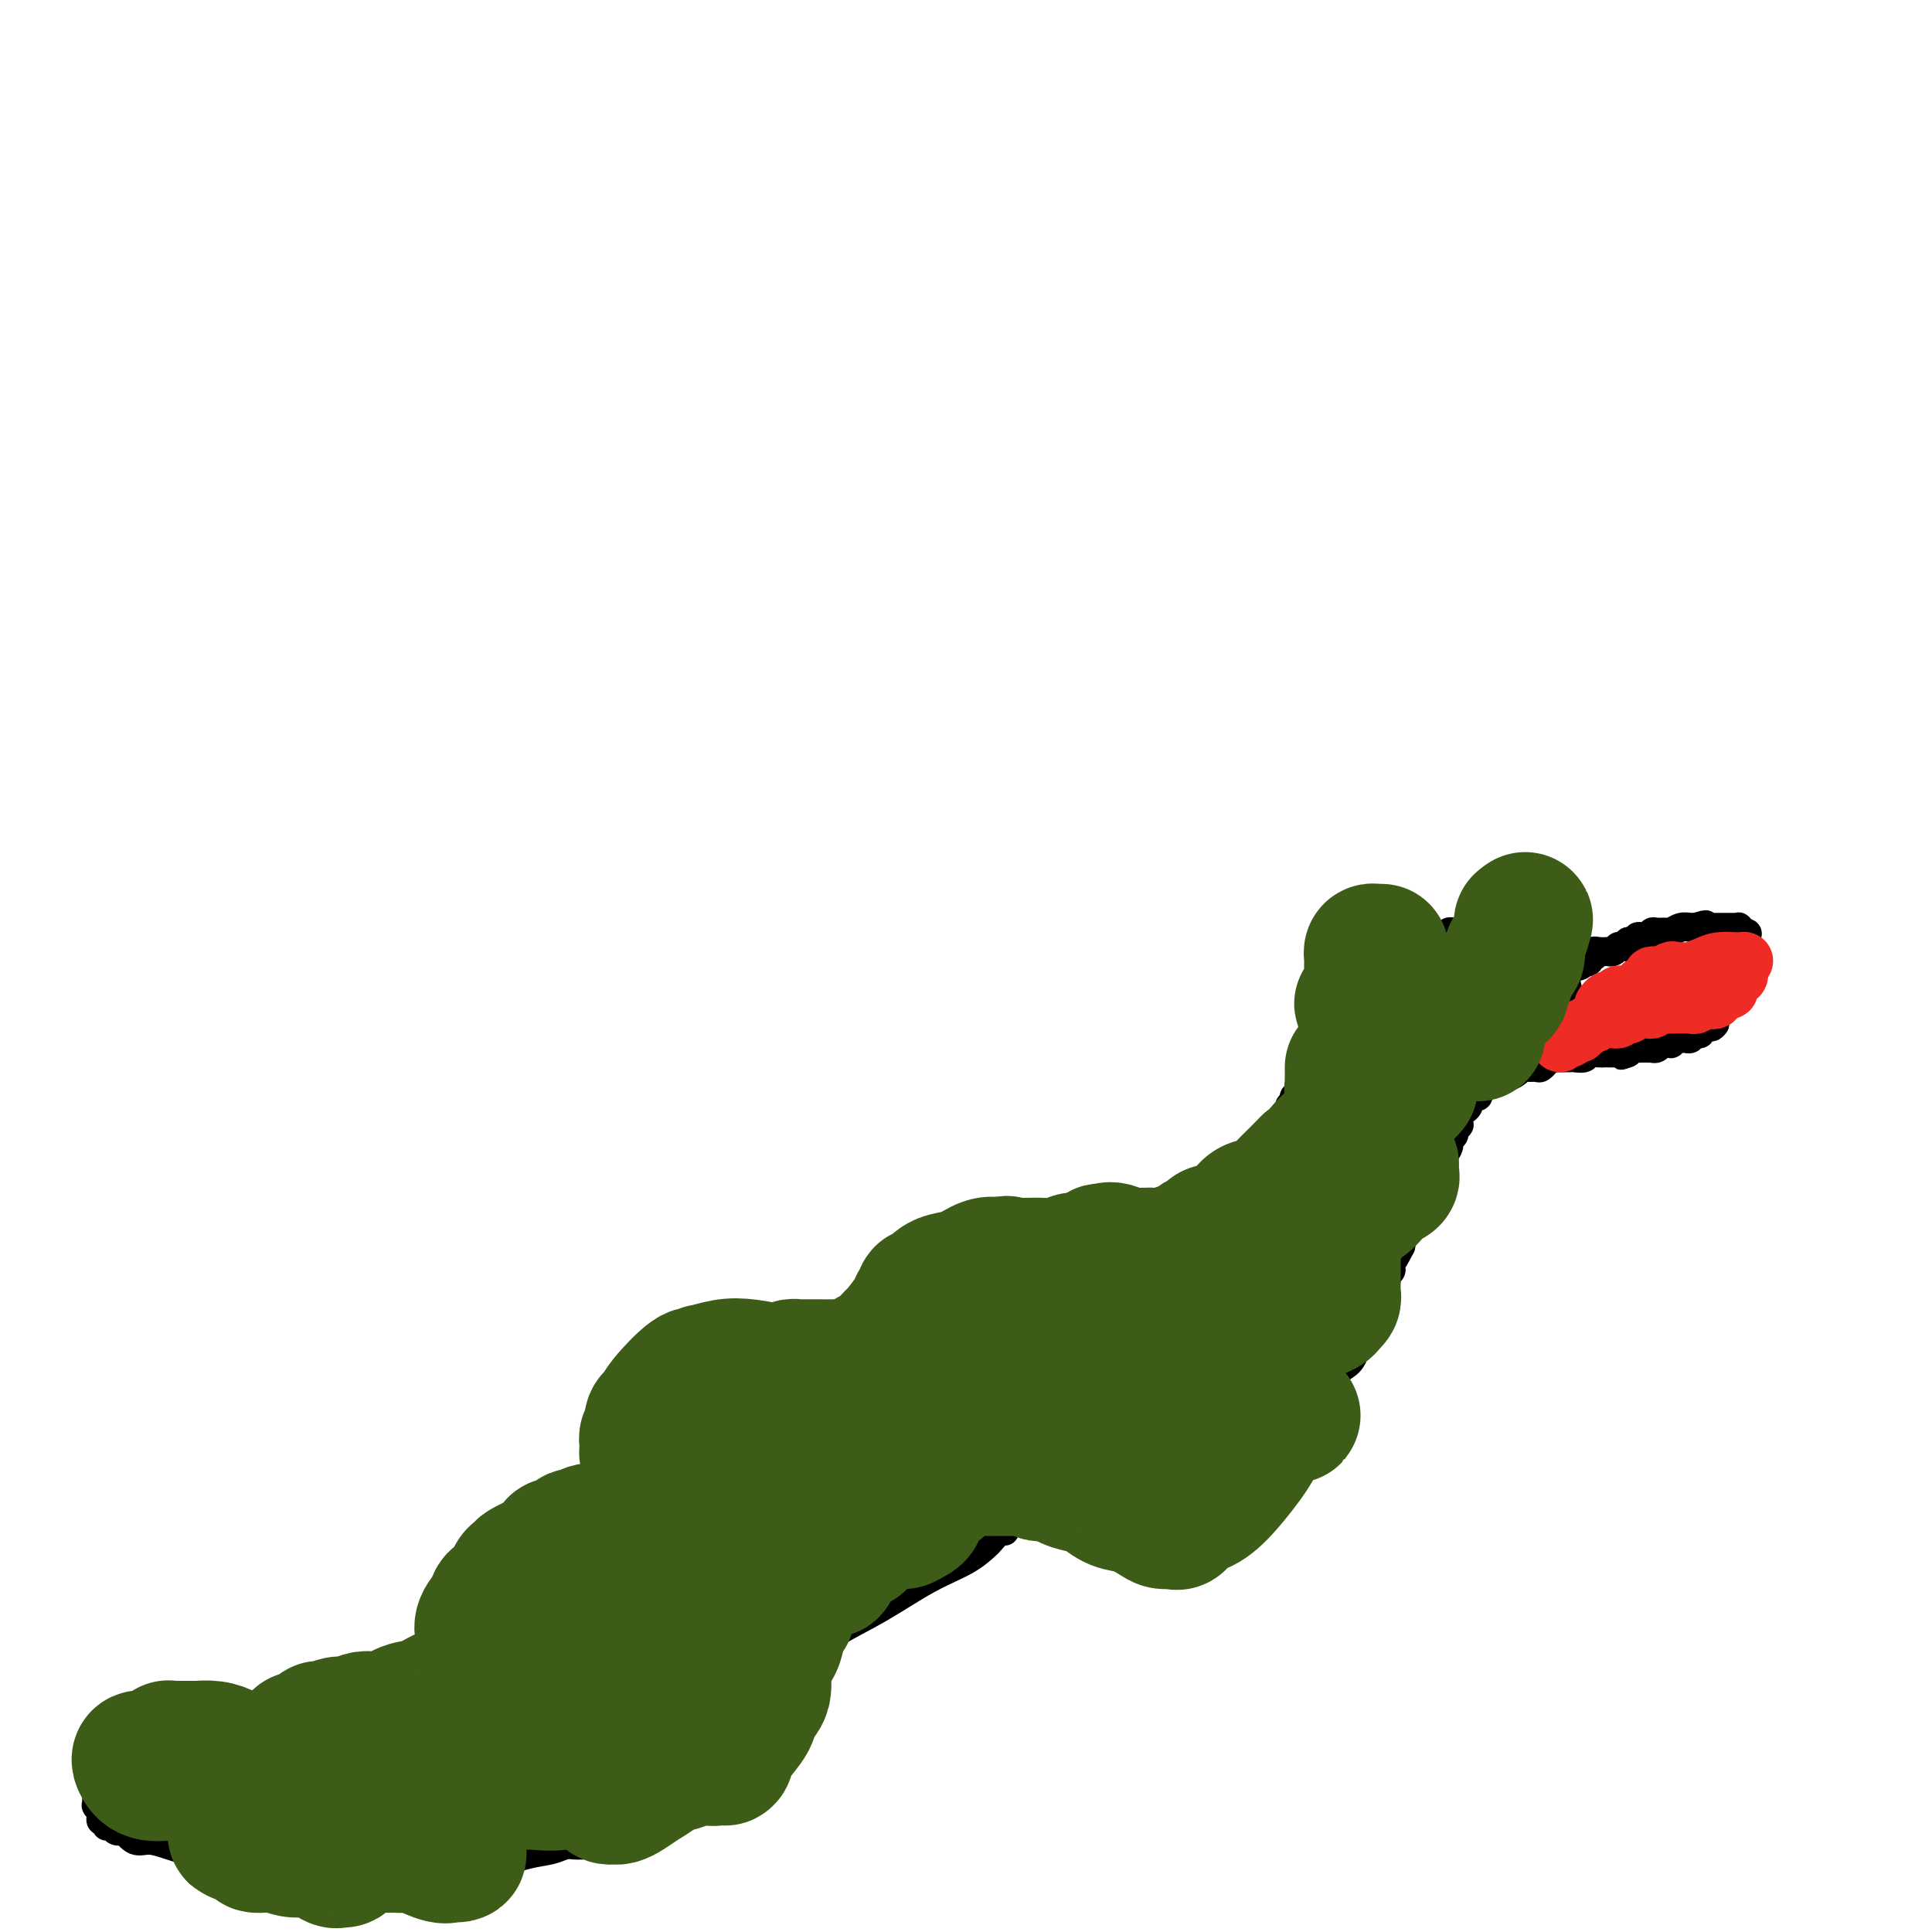 <svg viewBox='0 0 400 400' version='1.1' xmlns='http://www.w3.org/2000/svg' xmlns:xlink='http://www.w3.org/1999/xlink'><g fill='none' stroke='#000000' stroke-width='6' stroke-linecap='round' stroke-linejoin='round'><path d='M32,355c0.301,0.030 0.601,0.061 1,0c0.399,-0.061 0.896,-0.212 1,0c0.104,0.212 -0.185,0.789 0,1c0.185,0.211 0.844,0.057 1,0c0.156,-0.057 -0.190,-0.015 0,0c0.190,0.015 0.915,0.004 2,0c1.085,-0.004 2.528,-0.001 3,0c0.472,0.001 -0.027,0.000 0,0c0.027,-0.000 0.581,-0.000 1,0c0.419,0.000 0.704,0.000 1,0c0.296,-0.000 0.604,-0.000 1,0c0.396,0.000 0.880,0.000 1,0c0.120,-0.000 -0.123,-0.000 0,0c0.123,0.000 0.610,0.000 1,0c0.390,-0.000 0.681,-0.000 1,0c0.319,0.000 0.667,0.000 1,0c0.333,-0.000 0.650,-0.000 1,0c0.350,0.000 0.731,0.000 1,0c0.269,-0.000 0.426,-0.000 1,0c0.574,0.000 1.566,0.000 2,0c0.434,-0.000 0.309,-0.000 1,0c0.691,0.000 2.197,0.000 3,0c0.803,-0.000 0.901,-0.000 1,0'/><path d='M57,356c4.062,0.155 1.718,0.041 1,0c-0.718,-0.041 0.189,-0.011 1,0c0.811,0.011 1.527,0.003 2,0c0.473,-0.003 0.704,0.000 1,0c0.296,-0.000 0.659,-0.004 1,0c0.341,0.004 0.661,0.016 1,0c0.339,-0.016 0.696,-0.061 1,0c0.304,0.061 0.555,0.226 1,0c0.445,-0.226 1.082,-0.845 2,-1c0.918,-0.155 2.116,0.155 3,0c0.884,-0.155 1.455,-0.774 2,-1c0.545,-0.226 1.063,-0.060 2,0c0.937,0.060 2.291,0.012 3,0c0.709,-0.012 0.772,0.011 1,0c0.228,-0.011 0.621,-0.056 1,0c0.379,0.056 0.745,0.212 1,0c0.255,-0.212 0.400,-0.792 1,-1c0.600,-0.208 1.655,-0.046 2,0c0.345,0.046 -0.020,-0.025 0,0c0.020,0.025 0.425,0.148 1,0c0.575,-0.148 1.320,-0.565 2,-1c0.680,-0.435 1.294,-0.886 2,-1c0.706,-0.114 1.502,0.109 2,0c0.498,-0.109 0.697,-0.550 1,-1c0.303,-0.450 0.711,-0.909 1,-1c0.289,-0.091 0.459,0.187 1,0c0.541,-0.187 1.454,-0.837 2,-1c0.546,-0.163 0.724,0.163 1,0c0.276,-0.163 0.651,-0.813 1,-1c0.349,-0.187 0.671,0.089 1,0c0.329,-0.089 0.664,-0.545 1,-1'/><path d='M100,346c3.401,-1.647 2.404,-1.765 2,-2c-0.404,-0.235 -0.214,-0.589 0,-1c0.214,-0.411 0.453,-0.880 1,-1c0.547,-0.120 1.404,0.109 2,0c0.596,-0.109 0.933,-0.555 1,-1c0.067,-0.445 -0.137,-0.889 0,-1c0.137,-0.111 0.614,0.111 1,0c0.386,-0.111 0.681,-0.553 1,-1c0.319,-0.447 0.663,-0.897 1,-1c0.337,-0.103 0.667,0.141 1,0c0.333,-0.141 0.667,-0.668 1,-1c0.333,-0.332 0.663,-0.470 1,-1c0.337,-0.530 0.682,-1.451 1,-2c0.318,-0.549 0.610,-0.724 1,-1c0.390,-0.276 0.878,-0.651 1,-1c0.122,-0.349 -0.121,-0.671 0,-1c0.121,-0.329 0.606,-0.666 1,-1c0.394,-0.334 0.697,-0.665 1,-1c0.303,-0.335 0.605,-0.674 1,-1c0.395,-0.326 0.884,-0.640 1,-1c0.116,-0.360 -0.142,-0.765 0,-1c0.142,-0.235 0.683,-0.299 1,-1c0.317,-0.701 0.409,-2.037 1,-3c0.591,-0.963 1.679,-1.552 2,-2c0.321,-0.448 -0.125,-0.753 0,-1c0.125,-0.247 0.822,-0.434 1,-1c0.178,-0.566 -0.162,-1.511 0,-2c0.162,-0.489 0.827,-0.523 1,-1c0.173,-0.477 -0.146,-1.398 0,-2c0.146,-0.602 0.756,-0.886 1,-1c0.244,-0.114 0.122,-0.057 0,0'/><path d='M126,312c2.161,-3.896 0.565,-1.635 0,-1c-0.565,0.635 -0.099,-0.355 0,-1c0.099,-0.645 -0.170,-0.943 0,-1c0.170,-0.057 0.780,0.128 1,0c0.220,-0.128 0.049,-0.571 0,-1c-0.049,-0.429 0.025,-0.846 0,-1c-0.025,-0.154 -0.150,-0.044 0,0c0.150,0.044 0.575,0.022 1,0'/><path d='M128,307c0.322,-0.710 0.128,0.014 0,0c-0.128,-0.014 -0.189,-0.766 0,-1c0.189,-0.234 0.627,0.050 1,0c0.373,-0.050 0.681,-0.433 1,-1c0.319,-0.567 0.648,-1.317 1,-2c0.352,-0.683 0.725,-1.300 1,-2c0.275,-0.700 0.451,-1.484 1,-2c0.549,-0.516 1.471,-0.765 2,-1c0.529,-0.235 0.666,-0.455 1,-1c0.334,-0.545 0.867,-1.416 1,-2c0.133,-0.584 -0.134,-0.881 0,-1c0.134,-0.119 0.668,-0.059 1,0c0.332,0.059 0.461,0.119 1,0c0.539,-0.119 1.489,-0.415 2,-1c0.511,-0.585 0.585,-1.457 1,-2c0.415,-0.543 1.172,-0.758 2,-1c0.828,-0.242 1.727,-0.513 2,-1c0.273,-0.487 -0.082,-1.190 0,-2c0.082,-0.810 0.600,-1.727 1,-2c0.400,-0.273 0.681,0.098 1,0c0.319,-0.098 0.674,-0.666 1,-1c0.326,-0.334 0.622,-0.433 1,-1c0.378,-0.567 0.837,-1.601 1,-2c0.163,-0.399 0.030,-0.162 0,0c-0.030,0.162 0.044,0.250 0,0c-0.044,-0.250 -0.204,-0.836 0,-1c0.204,-0.164 0.773,0.096 1,0c0.227,-0.096 0.114,-0.548 0,-1'/><path d='M152,279c3.874,-4.514 1.560,-1.798 1,-1c-0.560,0.798 0.634,-0.322 1,-1c0.366,-0.678 -0.095,-0.914 0,-1c0.095,-0.086 0.747,-0.023 1,0c0.253,0.023 0.107,0.006 0,0c-0.107,-0.006 -0.173,-0.002 0,0c0.173,0.002 0.587,0.001 1,0'/><path d='M156,276c0.515,-0.686 -0.198,-0.902 0,-1c0.198,-0.098 1.306,-0.079 2,0c0.694,0.079 0.974,0.217 1,0c0.026,-0.217 -0.200,-0.790 0,-1c0.200,-0.210 0.827,-0.056 1,0c0.173,0.056 -0.108,0.015 0,0c0.108,-0.015 0.603,-0.004 1,0c0.397,0.004 0.694,0.001 1,0c0.306,-0.001 0.621,-0.000 1,0c0.379,0.000 0.823,0.000 1,0c0.177,-0.000 0.089,-0.000 0,0'/><path d='M164,274c1.474,-0.373 1.158,-0.306 1,0c-0.158,0.306 -0.159,0.853 0,1c0.159,0.147 0.476,-0.104 1,0c0.524,0.104 1.255,0.564 2,1c0.745,0.436 1.505,0.849 2,1c0.495,0.151 0.724,0.040 1,0c0.276,-0.040 0.599,-0.011 1,0c0.401,0.011 0.881,0.003 1,0c0.119,-0.003 -0.122,-0.001 0,0c0.122,0.001 0.606,0.000 1,0c0.394,-0.000 0.696,-0.000 1,0c0.304,0.000 0.609,0.000 1,0c0.391,-0.000 0.869,-0.000 1,0c0.131,0.000 -0.086,0.001 0,0c0.086,-0.001 0.475,-0.004 1,0c0.525,0.004 1.187,0.015 2,0c0.813,-0.015 1.776,-0.057 2,0c0.224,0.057 -0.291,0.211 0,0c0.291,-0.211 1.387,-0.789 2,-1c0.613,-0.211 0.742,-0.057 1,0c0.258,0.057 0.645,0.016 1,0c0.355,-0.016 0.677,-0.008 1,0'/><path d='M187,276c3.759,0.049 1.655,-0.828 1,-1c-0.655,-0.172 0.139,0.362 1,0c0.861,-0.362 1.789,-1.621 2,-2c0.211,-0.379 -0.294,0.120 0,0c0.294,-0.120 1.387,-0.859 2,-1c0.613,-0.141 0.746,0.317 1,0c0.254,-0.317 0.630,-1.407 1,-2c0.370,-0.593 0.734,-0.687 1,-1c0.266,-0.313 0.435,-0.843 1,-1c0.565,-0.157 1.528,0.059 2,0c0.472,-0.059 0.455,-0.394 1,-1c0.545,-0.606 1.651,-1.482 2,-2c0.349,-0.518 -0.060,-0.677 0,-1c0.060,-0.323 0.589,-0.808 1,-1c0.411,-0.192 0.703,-0.089 1,0c0.297,0.089 0.600,0.163 1,0c0.400,-0.163 0.896,-0.565 1,-1c0.104,-0.435 -0.183,-0.905 0,-1c0.183,-0.095 0.836,0.186 1,0c0.164,-0.186 -0.159,-0.837 0,-1c0.159,-0.163 0.802,0.163 1,0c0.198,-0.163 -0.048,-0.813 0,-1c0.048,-0.187 0.390,0.090 1,0c0.610,-0.090 1.487,-0.546 2,-1c0.513,-0.454 0.663,-0.905 1,-1c0.337,-0.095 0.860,0.167 1,0c0.140,-0.167 -0.103,-0.762 0,-1c0.103,-0.238 0.551,-0.119 1,0'/><path d='M214,256c4.415,-3.033 1.953,-0.617 1,0c-0.953,0.617 -0.396,-0.567 0,-1c0.396,-0.433 0.630,-0.116 1,0c0.370,0.116 0.877,0.030 1,0c0.123,-0.030 -0.136,-0.005 0,0c0.136,0.005 0.669,-0.010 1,0c0.331,0.010 0.461,0.045 1,0c0.539,-0.045 1.489,-0.170 2,0c0.511,0.170 0.585,0.634 1,1c0.415,0.366 1.172,0.634 2,1c0.828,0.366 1.727,0.830 2,1c0.273,0.170 -0.082,0.046 0,0c0.082,-0.046 0.599,-0.012 1,0c0.401,0.012 0.685,0.003 1,0c0.315,-0.003 0.660,-0.001 1,0c0.340,0.001 0.673,0.000 1,0c0.327,-0.000 0.647,-0.000 1,0c0.353,0.000 0.737,0.000 1,0c0.263,-0.000 0.403,-0.000 1,0c0.597,0.000 1.651,0.000 2,0c0.349,-0.000 -0.008,-0.000 0,0c0.008,0.000 0.381,0.000 1,0c0.619,-0.000 1.486,-0.000 2,0c0.514,0.000 0.677,0.000 1,0c0.323,-0.000 0.807,-0.000 1,0c0.193,0.000 0.097,0.000 0,0'/><path d='M240,258c4.183,0.292 1.642,0.022 1,0c-0.642,-0.022 0.617,0.204 1,0c0.383,-0.204 -0.109,-0.838 0,-1c0.109,-0.162 0.818,0.149 1,0c0.182,-0.149 -0.163,-0.758 0,-1c0.163,-0.242 0.835,-0.115 1,0c0.165,0.115 -0.176,0.220 0,0c0.176,-0.220 0.870,-0.766 1,-1c0.130,-0.234 -0.303,-0.156 0,0c0.303,0.156 1.342,0.391 2,0c0.658,-0.391 0.936,-1.410 1,-2c0.064,-0.590 -0.084,-0.753 0,-1c0.084,-0.247 0.400,-0.577 1,-1c0.600,-0.423 1.483,-0.939 2,-1c0.517,-0.061 0.667,0.334 1,0c0.333,-0.334 0.849,-1.397 1,-2c0.151,-0.603 -0.061,-0.748 0,-1c0.061,-0.252 0.397,-0.612 1,-1c0.603,-0.388 1.475,-0.804 2,-1c0.525,-0.196 0.705,-0.171 1,-1c0.295,-0.829 0.705,-2.513 1,-3c0.295,-0.487 0.474,0.221 1,0c0.526,-0.221 1.398,-1.372 2,-2c0.602,-0.628 0.935,-0.733 1,-1c0.065,-0.267 -0.136,-0.698 0,-1c0.136,-0.302 0.611,-0.476 1,-1c0.389,-0.524 0.693,-1.397 1,-2c0.307,-0.603 0.618,-0.935 1,-1c0.382,-0.065 0.833,0.136 1,0c0.167,-0.136 0.048,-0.610 0,-1c-0.048,-0.390 -0.024,-0.695 0,-1'/><path d='M266,231c1.713,-2.636 0.994,-2.227 1,-2c0.006,0.227 0.737,0.272 1,0c0.263,-0.272 0.057,-0.860 0,-1c-0.057,-0.140 0.036,0.169 0,0c-0.036,-0.169 -0.202,-0.815 0,-1c0.202,-0.185 0.771,0.091 1,0c0.229,-0.091 0.117,-0.548 0,-1c-0.117,-0.452 -0.237,-0.898 0,-1c0.237,-0.102 0.833,0.142 1,0c0.167,-0.142 -0.096,-0.668 0,-1c0.096,-0.332 0.550,-0.470 1,-1c0.450,-0.530 0.895,-1.451 1,-2c0.105,-0.549 -0.129,-0.724 0,-1c0.129,-0.276 0.622,-0.653 1,-1c0.378,-0.347 0.640,-0.666 1,-1c0.360,-0.334 0.817,-0.685 1,-1c0.183,-0.315 0.091,-0.595 0,-1c-0.091,-0.405 -0.183,-0.935 0,-1c0.183,-0.065 0.640,0.333 1,0c0.360,-0.333 0.622,-1.399 1,-2c0.378,-0.601 0.871,-0.738 1,-1c0.129,-0.262 -0.106,-0.649 0,-1c0.106,-0.351 0.554,-0.668 1,-1c0.446,-0.332 0.889,-0.680 1,-1c0.111,-0.320 -0.111,-0.611 0,-1c0.111,-0.389 0.555,-0.875 1,-1c0.445,-0.125 0.893,0.111 1,0c0.107,-0.111 -0.125,-0.568 0,-1c0.125,-0.432 0.607,-0.838 1,-1c0.393,-0.162 0.696,-0.081 1,0'/><path d='M284,205c2.752,-4.281 0.631,-1.983 0,-1c-0.631,0.983 0.226,0.653 1,0c0.774,-0.653 1.464,-1.628 2,-2c0.536,-0.372 0.917,-0.141 1,0c0.083,0.141 -0.132,0.193 0,0c0.132,-0.193 0.612,-0.630 1,-1c0.388,-0.370 0.683,-0.674 1,-1c0.317,-0.326 0.657,-0.675 1,-1c0.343,-0.325 0.688,-0.626 1,-1c0.312,-0.374 0.591,-0.822 1,-1c0.409,-0.178 0.950,-0.085 1,0c0.050,0.085 -0.390,0.163 0,0c0.390,-0.163 1.610,-0.566 2,-1c0.390,-0.434 -0.049,-0.900 0,-1c0.049,-0.100 0.587,0.166 1,0c0.413,-0.166 0.702,-0.762 1,-1c0.298,-0.238 0.606,-0.116 1,0c0.394,0.116 0.876,0.227 1,0c0.124,-0.227 -0.108,-0.793 0,-1c0.108,-0.207 0.556,-0.055 1,0c0.444,0.055 0.882,0.015 1,0c0.118,-0.015 -0.085,-0.004 0,0c0.085,0.004 0.457,0.001 1,0c0.543,-0.001 1.259,-0.000 2,0c0.741,0.000 1.509,0.000 2,0c0.491,-0.000 0.705,-0.000 1,0c0.295,0.000 0.670,0.000 1,0c0.330,-0.000 0.614,-0.000 1,0c0.386,0.000 0.873,0.000 1,0c0.127,-0.000 -0.107,-0.000 0,0c0.107,0.000 0.553,0.000 1,0'/><path d='M312,193c2.555,-0.155 1.941,-0.041 2,0c0.059,0.041 0.789,0.011 1,0c0.211,-0.011 -0.099,-0.003 0,0c0.099,0.003 0.605,0.001 1,0c0.395,-0.001 0.680,-0.000 1,0c0.320,0.000 0.677,0.000 1,0c0.323,-0.000 0.612,-0.001 1,0c0.388,0.001 0.873,0.004 1,0c0.127,-0.004 -0.106,-0.016 0,0c0.106,0.016 0.549,0.060 1,0c0.451,-0.060 0.909,-0.224 1,0c0.091,0.224 -0.186,0.834 0,1c0.186,0.166 0.834,-0.114 1,0c0.166,0.114 -0.151,0.620 0,1c0.151,0.380 0.772,0.634 1,1c0.228,0.366 0.065,0.842 0,1c-0.065,0.158 -0.031,-0.004 0,0c0.031,0.004 0.061,0.173 0,1c-0.061,0.827 -0.212,2.313 0,4c0.212,1.687 0.789,3.576 1,5c0.211,1.424 0.057,2.383 0,3c-0.057,0.617 -0.016,0.890 0,1c0.016,0.110 0.008,0.055 0,0'/><path d='M325,211c0.314,2.596 0.098,1.087 0,1c-0.098,-0.087 -0.078,1.248 0,2c0.078,0.752 0.214,0.923 0,1c-0.214,0.077 -0.778,0.062 -1,0c-0.222,-0.062 -0.101,-0.172 0,0c0.101,0.172 0.181,0.624 0,1c-0.181,0.376 -0.622,0.674 -1,1c-0.378,0.326 -0.693,0.680 -1,1c-0.307,0.320 -0.606,0.608 -1,1c-0.394,0.392 -0.883,0.890 -1,1c-0.117,0.110 0.137,-0.167 0,0c-0.137,0.167 -0.666,0.780 -1,1c-0.334,0.220 -0.475,0.049 -1,0c-0.525,-0.049 -1.436,0.024 -2,0c-0.564,-0.024 -0.781,-0.146 -1,0c-0.219,0.146 -0.440,0.561 -1,1c-0.560,0.439 -1.459,0.902 -2,1c-0.541,0.098 -0.723,-0.170 -1,0c-0.277,0.170 -0.649,0.778 -1,1c-0.351,0.222 -0.682,0.060 -1,0c-0.318,-0.060 -0.624,-0.016 -1,0c-0.376,0.016 -0.822,0.005 -1,0c-0.178,-0.005 -0.089,-0.002 0,0'/><path d='M307,224c-2.084,0.415 -1.293,-0.047 -1,0c0.293,0.047 0.089,0.604 0,1c-0.089,0.396 -0.061,0.631 0,1c0.061,0.369 0.157,0.872 0,1c-0.157,0.128 -0.568,-0.120 -1,0c-0.432,0.120 -0.886,0.609 -1,1c-0.114,0.391 0.113,0.683 0,1c-0.113,0.317 -0.567,0.660 -1,1c-0.433,0.340 -0.847,0.679 -1,1c-0.153,0.321 -0.045,0.625 0,1c0.045,0.375 0.027,0.821 0,1c-0.027,0.179 -0.064,0.089 0,0c0.064,-0.089 0.228,-0.179 0,0c-0.228,0.179 -0.847,0.628 -1,1c-0.153,0.372 0.162,0.668 0,1c-0.162,0.332 -0.799,0.699 -1,1c-0.201,0.301 0.034,0.536 0,1c-0.034,0.464 -0.338,1.159 -1,2c-0.662,0.841 -1.683,1.830 -2,2c-0.317,0.170 0.068,-0.479 0,0c-0.068,0.479 -0.591,2.086 -1,3c-0.409,0.914 -0.705,1.136 -1,2c-0.295,0.864 -0.590,2.370 -1,3c-0.410,0.630 -0.935,0.385 -1,1c-0.065,0.615 0.329,2.089 0,3c-0.329,0.911 -1.380,1.260 -2,2c-0.620,0.740 -0.810,1.870 -1,3'/><path d='M290,258c-2.791,5.394 -1.269,1.879 -1,1c0.269,-0.879 -0.717,0.876 -1,2c-0.283,1.124 0.135,1.616 0,2c-0.135,0.384 -0.824,0.662 -1,1c-0.176,0.338 0.159,0.738 0,1c-0.159,0.262 -0.813,0.385 -1,1c-0.187,0.615 0.094,1.722 0,2c-0.094,0.278 -0.563,-0.274 -1,0c-0.437,0.274 -0.843,1.373 -1,2c-0.157,0.627 -0.066,0.781 0,1c0.066,0.219 0.107,0.503 0,1c-0.107,0.497 -0.361,1.208 -1,2c-0.639,0.792 -1.663,1.665 -2,2c-0.337,0.335 0.012,0.131 0,1c-0.012,0.869 -0.385,2.810 -1,4c-0.615,1.190 -1.470,1.628 -2,2c-0.530,0.372 -0.733,0.677 -1,1c-0.267,0.323 -0.596,0.664 -1,1c-0.404,0.336 -0.882,0.669 -1,1c-0.118,0.331 0.123,0.662 0,1c-0.123,0.338 -0.609,0.685 -1,1c-0.391,0.315 -0.685,0.598 -1,1c-0.315,0.402 -0.651,0.923 -1,1c-0.349,0.077 -0.712,-0.289 -1,0c-0.288,0.289 -0.500,1.232 -1,2c-0.500,0.768 -1.289,1.361 -2,2c-0.711,0.639 -1.346,1.326 -2,2c-0.654,0.674 -1.327,1.337 -2,2'/><path d='M264,298c-2.880,2.974 -2.081,1.910 -2,2c0.081,0.090 -0.556,1.333 -1,2c-0.444,0.667 -0.693,0.757 -1,1c-0.307,0.243 -0.670,0.639 -1,1c-0.330,0.361 -0.627,0.687 -1,1c-0.373,0.313 -0.821,0.612 -1,1c-0.179,0.388 -0.089,0.863 0,1c0.089,0.137 0.179,-0.066 0,0c-0.179,0.066 -0.626,0.399 -1,1c-0.374,0.601 -0.676,1.471 -1,2c-0.324,0.529 -0.669,0.719 -1,1c-0.331,0.281 -0.648,0.653 -1,1c-0.352,0.347 -0.739,0.667 -1,1c-0.261,0.333 -0.395,0.677 -1,1c-0.605,0.323 -1.682,0.624 -2,1c-0.318,0.376 0.122,0.828 0,1c-0.122,0.172 -0.806,0.063 -1,0c-0.194,-0.063 0.102,-0.081 0,0c-0.102,0.081 -0.604,0.259 -1,0c-0.396,-0.259 -0.687,-0.955 -1,-1c-0.313,-0.045 -0.648,0.562 -1,0c-0.352,-0.562 -0.721,-2.294 -1,-3c-0.279,-0.706 -0.466,-0.385 -1,-1c-0.534,-0.615 -1.413,-2.166 -2,-3c-0.587,-0.834 -0.882,-0.953 -1,-1c-0.118,-0.047 -0.059,-0.024 0,0'/><path d='M240,307c-1.571,-1.405 -1.000,-0.916 -1,-1c-0.000,-0.084 -0.573,-0.740 -1,-1c-0.427,-0.260 -0.710,-0.122 -1,0c-0.290,0.122 -0.589,0.229 -1,0c-0.411,-0.229 -0.934,-0.793 -1,-1c-0.066,-0.207 0.325,-0.055 0,0c-0.325,0.055 -1.365,0.015 -2,0c-0.635,-0.015 -0.864,-0.004 -1,0c-0.136,0.004 -0.177,0.000 -1,0c-0.823,-0.000 -2.426,0.003 -4,0c-1.574,-0.003 -3.119,-0.011 -4,0c-0.881,0.011 -1.097,0.040 -2,0c-0.903,-0.040 -2.494,-0.151 -3,0c-0.506,0.151 0.072,0.562 0,1c-0.072,0.438 -0.793,0.903 -1,1c-0.207,0.097 0.099,-0.173 0,0c-0.099,0.173 -0.603,0.791 -1,1c-0.397,0.209 -0.687,0.010 -1,0c-0.313,-0.010 -0.647,0.169 -1,1c-0.353,0.831 -0.723,2.316 -1,3c-0.277,0.684 -0.459,0.569 -1,1c-0.541,0.431 -1.440,1.409 -2,2c-0.560,0.591 -0.780,0.796 -1,1'/><path d='M209,315c-1.617,1.947 -1.158,1.313 -1,1c0.158,-0.313 0.017,-0.307 0,0c-0.017,0.307 0.091,0.914 0,1c-0.091,0.086 -0.383,-0.349 -1,0c-0.617,0.349 -1.561,1.481 -2,2c-0.439,0.519 -0.374,0.424 -1,1c-0.626,0.576 -1.943,1.824 -4,3c-2.057,1.176 -4.856,2.280 -8,4c-3.144,1.720 -6.635,4.058 -10,6c-3.365,1.942 -6.604,3.490 -9,5c-2.396,1.510 -3.948,2.981 -5,4c-1.052,1.019 -1.604,1.585 -2,2c-0.396,0.415 -0.635,0.680 -1,1c-0.365,0.320 -0.856,0.694 -1,1c-0.144,0.306 0.061,0.545 0,1c-0.061,0.455 -0.386,1.126 -1,2c-0.614,0.874 -1.515,1.951 -2,3c-0.485,1.049 -0.553,2.071 -1,3c-0.447,0.929 -1.272,1.766 -2,3c-0.728,1.234 -1.358,2.867 -2,4c-0.642,1.133 -1.296,1.768 -2,3c-0.704,1.232 -1.459,3.063 -2,4c-0.541,0.937 -0.869,0.982 -1,1c-0.131,0.018 -0.066,0.009 0,0'/><path d='M151,370c-2.631,4.495 -0.709,1.732 0,1c0.709,-0.732 0.205,0.567 0,1c-0.205,0.433 -0.109,0.001 -1,0c-0.891,-0.001 -2.767,0.429 -4,1c-1.233,0.571 -1.822,1.281 -3,2c-1.178,0.719 -2.945,1.446 -4,2c-1.055,0.554 -1.397,0.936 -2,1c-0.603,0.064 -1.468,-0.190 -2,0c-0.532,0.190 -0.733,0.825 -1,1c-0.267,0.175 -0.600,-0.111 -1,0c-0.400,0.111 -0.867,0.618 -2,1c-1.133,0.382 -2.933,0.638 -4,1c-1.067,0.362 -1.400,0.829 -2,1c-0.600,0.171 -1.467,0.046 -2,0c-0.533,-0.046 -0.734,-0.012 -1,0c-0.266,0.012 -0.599,0.002 -1,0c-0.401,-0.002 -0.872,0.003 -1,0c-0.128,-0.003 0.086,-0.013 0,0c-0.086,0.013 -0.471,0.048 -1,0c-0.529,-0.048 -1.203,-0.181 -2,0c-0.797,0.181 -1.718,0.675 -3,1c-1.282,0.325 -2.924,0.482 -5,1c-2.076,0.518 -4.585,1.396 -6,2c-1.415,0.604 -1.737,0.932 -2,1c-0.263,0.068 -0.466,-0.125 -1,0c-0.534,0.125 -1.400,0.570 -2,1c-0.600,0.430 -0.934,0.847 -1,1c-0.066,0.153 0.137,0.041 0,0c-0.137,-0.041 -0.614,-0.011 -1,0c-0.386,0.011 -0.682,0.003 -1,0c-0.318,-0.003 -0.659,-0.002 -1,0'/><path d='M94,389c-5.960,1.619 -2.359,1.166 -1,1c1.359,-0.166 0.477,-0.044 0,0c-0.477,0.044 -0.547,0.012 -1,0c-0.453,-0.012 -1.287,-0.003 -2,0c-0.713,0.003 -1.303,0.001 -2,0c-0.697,-0.001 -1.500,-0.001 -2,0c-0.500,0.001 -0.695,0.001 -1,0c-0.305,-0.001 -0.719,-0.004 -1,0c-0.281,0.004 -0.429,0.015 -1,0c-0.571,-0.015 -1.566,-0.057 -2,0c-0.434,0.057 -0.308,0.211 -1,0c-0.692,-0.211 -2.200,-0.789 -3,-1c-0.800,-0.211 -0.890,-0.057 -1,0c-0.110,0.057 -0.240,0.015 -1,0c-0.760,-0.015 -2.151,-0.004 -3,0c-0.849,0.004 -1.158,0.001 -2,0c-0.842,-0.001 -2.218,-0.000 -3,0c-0.782,0.000 -0.969,0.000 -1,0c-0.031,-0.000 0.094,-0.000 0,0c-0.094,0.000 -0.407,0.000 -1,0c-0.593,-0.000 -1.468,-0.000 -2,0c-0.532,0.000 -0.723,0.000 -1,0c-0.277,-0.000 -0.640,-0.000 -1,0c-0.360,0.000 -0.717,0.001 -1,0c-0.283,-0.001 -0.492,-0.004 -1,0c-0.508,0.004 -1.316,0.015 -2,0c-0.684,-0.015 -1.245,-0.056 -2,0c-0.755,0.056 -1.703,0.207 -2,0c-0.297,-0.207 0.058,-0.774 0,-1c-0.058,-0.226 -0.529,-0.113 -1,0'/><path d='M52,388c-6.675,-0.095 -2.361,0.167 -1,0c1.361,-0.167 -0.229,-0.762 -1,-1c-0.771,-0.238 -0.721,-0.120 -1,0c-0.279,0.120 -0.885,0.243 -1,0c-0.115,-0.243 0.261,-0.853 0,-1c-0.261,-0.147 -1.157,0.168 -2,0c-0.843,-0.168 -1.631,-0.818 -2,-1c-0.369,-0.182 -0.318,0.105 -1,0c-0.682,-0.105 -2.097,-0.600 -3,-1c-0.903,-0.400 -1.294,-0.703 -2,-1c-0.706,-0.297 -1.728,-0.588 -3,-1c-1.272,-0.412 -2.793,-0.947 -4,-1c-1.207,-0.053 -2.098,0.374 -3,0c-0.902,-0.374 -1.814,-1.551 -2,-2c-0.186,-0.449 0.352,-0.172 0,0c-0.352,0.172 -1.596,0.238 -2,0c-0.404,-0.238 0.032,-0.781 0,-1c-0.032,-0.219 -0.531,-0.114 -1,0c-0.469,0.114 -0.909,0.238 -1,0c-0.091,-0.238 0.168,-0.838 0,-1c-0.168,-0.162 -0.763,0.113 -1,0c-0.237,-0.113 -0.116,-0.616 0,-1c0.116,-0.384 0.227,-0.649 0,-1c-0.227,-0.351 -0.792,-0.787 -1,-1c-0.208,-0.213 -0.059,-0.204 0,-1c0.059,-0.796 0.030,-2.398 0,-4'/><path d='M20,369c-0.159,-1.256 -0.058,-0.895 0,-1c0.058,-0.105 0.072,-0.676 0,-1c-0.072,-0.324 -0.230,-0.401 0,-1c0.230,-0.599 0.849,-1.720 1,-2c0.151,-0.280 -0.167,0.280 0,0c0.167,-0.280 0.818,-1.399 1,-2c0.182,-0.601 -0.104,-0.682 0,-1c0.104,-0.318 0.598,-0.873 1,-1c0.402,-0.127 0.713,0.172 1,0c0.287,-0.172 0.549,-0.817 1,-1c0.451,-0.183 1.090,0.095 2,0c0.910,-0.095 2.090,-0.561 3,-1c0.910,-0.439 1.549,-0.849 2,-1c0.451,-0.151 0.714,-0.044 1,0c0.286,0.044 0.594,0.024 1,0c0.406,-0.024 0.909,-0.051 1,0c0.091,0.051 -0.231,0.179 0,0c0.231,-0.179 1.015,-0.664 2,0c0.985,0.664 2.173,2.479 3,3c0.827,0.521 1.294,-0.252 2,0c0.706,0.252 1.652,1.529 2,2c0.348,0.471 0.100,0.134 0,0c-0.100,-0.134 -0.050,-0.067 0,0'/><path d='M299,198c0.251,0.015 0.502,0.030 1,0c0.498,-0.030 1.243,-0.107 2,0c0.757,0.107 1.526,0.396 2,1c0.474,0.604 0.652,1.521 1,2c0.348,0.479 0.867,0.520 1,1c0.133,0.480 -0.118,1.398 0,2c0.118,0.602 0.605,0.886 1,1c0.395,0.114 0.697,0.057 1,0'/><path d='M308,205c1.560,1.310 0.958,1.083 1,1c0.042,-0.083 0.726,-0.024 1,0c0.274,0.024 0.137,0.012 0,0'/><path d='M298,210c0.024,-0.310 0.048,-0.619 0,-1c-0.048,-0.381 -0.167,-0.833 0,-1c0.167,-0.167 0.619,-0.048 1,0c0.381,0.048 0.690,0.024 1,0'/><path d='M300,208c0.553,-0.358 0.936,-0.251 1,0c0.064,0.251 -0.189,0.648 0,1c0.189,0.352 0.821,0.658 1,1c0.179,0.342 -0.096,0.719 0,1c0.096,0.281 0.562,0.467 1,1c0.438,0.533 0.849,1.413 1,2c0.151,0.587 0.043,0.882 0,1c-0.043,0.118 -0.022,0.059 0,0'/><path d='M319,205c0.430,0.089 0.861,0.179 1,0c0.139,-0.179 -0.012,-0.626 0,-1c0.012,-0.374 0.188,-0.674 1,-1c0.812,-0.326 2.259,-0.679 3,-1c0.741,-0.321 0.776,-0.612 1,-1c0.224,-0.388 0.637,-0.874 1,-1c0.363,-0.126 0.675,0.107 1,0c0.325,-0.107 0.662,-0.553 1,-1'/><path d='M328,199c1.327,-0.946 0.145,-0.310 0,0c-0.145,0.310 0.747,0.293 1,0c0.253,-0.293 -0.135,-0.863 0,-1c0.135,-0.137 0.792,0.159 1,0c0.208,-0.159 -0.032,-0.774 0,-1c0.032,-0.226 0.337,-0.064 1,0c0.663,0.064 1.683,0.031 2,0c0.317,-0.031 -0.069,-0.061 0,0c0.069,0.061 0.593,0.214 1,0c0.407,-0.214 0.697,-0.793 1,-1c0.303,-0.207 0.620,-0.042 1,0c0.380,0.042 0.824,-0.040 1,0c0.176,0.040 0.085,0.203 0,0c-0.085,-0.203 -0.163,-0.773 0,-1c0.163,-0.227 0.568,-0.112 1,0c0.432,0.112 0.889,0.222 1,0c0.111,-0.222 -0.126,-0.778 0,-1c0.126,-0.222 0.615,-0.112 1,0c0.385,0.112 0.666,0.227 1,0c0.334,-0.227 0.722,-0.797 1,-1c0.278,-0.203 0.445,-0.040 1,0c0.555,0.040 1.497,-0.042 2,0c0.503,0.042 0.566,0.207 1,0c0.434,-0.207 1.240,-0.788 2,-1c0.760,-0.212 1.474,-0.057 2,0c0.526,0.057 0.865,0.016 1,0c0.135,-0.016 0.068,-0.008 0,0'/><path d='M351,192c3.736,-1.083 1.575,-0.290 1,0c-0.575,0.290 0.437,0.078 1,0c0.563,-0.078 0.675,-0.021 1,0c0.325,0.021 0.861,0.006 1,0c0.139,-0.006 -0.118,-0.002 0,0c0.118,0.002 0.610,0.001 1,0c0.390,-0.001 0.678,-0.001 1,0c0.322,0.001 0.678,0.004 1,0c0.322,-0.004 0.608,-0.015 1,0c0.392,0.015 0.889,0.056 1,0c0.111,-0.056 -0.162,-0.207 0,0c0.162,0.207 0.761,0.774 1,1c0.239,0.226 0.120,0.113 0,0'/><path d='M361,193c1.534,0.271 0.370,0.450 0,1c-0.370,0.550 0.055,1.471 0,2c-0.055,0.529 -0.588,0.667 -1,1c-0.412,0.333 -0.702,0.860 -1,1c-0.298,0.140 -0.605,-0.107 -1,0c-0.395,0.107 -0.878,0.567 -1,1c-0.122,0.433 0.118,0.838 0,1c-0.118,0.162 -0.595,0.082 -1,0c-0.405,-0.082 -0.740,-0.166 -1,0c-0.260,0.166 -0.445,0.580 -1,1c-0.555,0.420 -1.479,0.844 -2,1c-0.521,0.156 -0.640,0.042 -1,0c-0.360,-0.042 -0.960,-0.012 -1,0c-0.040,0.012 0.480,0.006 1,0'/><path d='M351,202c-0.915,0.249 -0.204,-0.130 0,0c0.204,0.130 -0.100,0.767 0,1c0.100,0.233 0.604,0.062 1,0c0.396,-0.062 0.683,-0.017 1,0c0.317,0.017 0.662,0.005 1,0c0.338,-0.005 0.668,-0.001 1,0c0.332,0.001 0.667,0.001 1,0c0.333,-0.001 0.664,-0.001 1,0c0.336,0.001 0.678,0.003 1,0c0.322,-0.003 0.625,-0.010 1,0c0.375,0.010 0.823,0.037 1,0c0.177,-0.037 0.082,-0.136 0,0c-0.082,0.136 -0.152,0.509 0,1c0.152,0.491 0.525,1.101 0,2c-0.525,0.899 -1.949,2.088 -3,3c-1.051,0.912 -1.729,1.546 -2,2c-0.271,0.454 -0.136,0.727 0,1'/><path d='M355,212c-0.956,1.327 -0.848,0.144 -1,0c-0.152,-0.144 -0.566,0.750 -1,1c-0.434,0.250 -0.890,-0.143 -1,0c-0.110,0.143 0.125,0.823 0,1c-0.125,0.177 -0.611,-0.150 -1,0c-0.389,0.150 -0.683,0.776 -1,1c-0.317,0.224 -0.659,0.046 -1,0c-0.341,-0.046 -0.683,0.041 -1,0c-0.317,-0.041 -0.610,-0.208 -1,0c-0.390,0.208 -0.878,0.792 -1,1c-0.122,0.208 0.121,0.042 0,0c-0.121,-0.042 -0.606,0.041 -1,0c-0.394,-0.041 -0.697,-0.207 -1,0c-0.303,0.207 -0.606,0.788 -1,1c-0.394,0.212 -0.879,0.057 -1,0c-0.121,-0.057 0.122,-0.016 0,0c-0.122,0.016 -0.610,0.007 -1,0c-0.390,-0.007 -0.682,-0.012 -1,0c-0.318,0.012 -0.663,0.042 -1,0c-0.337,-0.042 -0.668,-0.155 -1,0c-0.332,0.155 -0.666,0.577 -1,1'/><path d='M337,218c-2.737,0.928 -0.579,0.249 0,0c0.579,-0.249 -0.423,-0.067 -1,0c-0.577,0.067 -0.731,0.018 -1,0c-0.269,-0.018 -0.653,-0.006 -1,0c-0.347,0.006 -0.655,0.005 -1,0c-0.345,-0.005 -0.726,-0.016 -1,0c-0.274,0.016 -0.440,0.057 -1,0c-0.560,-0.057 -1.513,-0.211 -2,0c-0.487,0.211 -0.508,0.789 -1,1c-0.492,0.211 -1.455,0.057 -2,0c-0.545,-0.057 -0.671,-0.015 -1,0c-0.329,0.015 -0.861,0.004 -1,0c-0.139,-0.004 0.117,-0.001 0,0c-0.117,0.001 -0.605,0.001 -1,0c-0.395,-0.001 -0.697,-0.004 -1,0c-0.303,0.004 -0.606,0.015 -1,0c-0.394,-0.015 -0.879,-0.056 -1,0c-0.121,0.056 0.121,0.207 0,0c-0.121,-0.207 -0.606,-0.774 -1,-1c-0.394,-0.226 -0.697,-0.113 -1,0'/><path d='M318,218c-3.348,0.061 -2.217,0.212 -2,0c0.217,-0.212 -0.480,-0.788 -1,-1c-0.520,-0.212 -0.863,-0.061 -1,0c-0.137,0.061 -0.069,0.030 0,0'/><path d='M302,214c0.090,0.033 0.180,0.066 0,0c-0.180,-0.066 -0.631,-0.230 -1,0c-0.369,0.230 -0.656,0.856 -1,1c-0.344,0.144 -0.747,-0.192 -1,0c-0.253,0.192 -0.358,0.912 0,1c0.358,0.088 1.179,-0.456 2,-1'/><path d='M301,215c0.618,-0.679 2.664,-2.875 4,-4c1.336,-1.125 1.963,-1.177 3,-2c1.037,-0.823 2.485,-2.418 3,-3c0.515,-0.582 0.098,-0.153 0,0c-0.098,0.153 0.124,0.030 0,0c-0.124,-0.030 -0.593,0.033 -1,0c-0.407,-0.033 -0.753,-0.164 -1,0c-0.247,0.164 -0.394,0.622 -1,1c-0.606,0.378 -1.671,0.676 -2,1c-0.329,0.324 0.077,0.675 0,1c-0.077,0.325 -0.636,0.626 -1,1c-0.364,0.374 -0.533,0.821 -1,1c-0.467,0.179 -1.234,0.089 -2,0'/><path d='M302,211c-1.400,1.000 -0.400,1.000 0,1c0.400,0.000 0.200,0.000 0,0'/></g>
<g fill='none' stroke='#EE2B24' stroke-width='12' stroke-linecap='round' stroke-linejoin='round'><path d='M323,216c0.416,-0.425 0.832,-0.850 1,-1c0.168,-0.150 0.088,-0.025 0,0c-0.088,0.025 -0.182,-0.050 0,0c0.182,0.050 0.641,0.223 1,0c0.359,-0.223 0.617,-0.843 1,-1c0.383,-0.157 0.890,0.150 1,0c0.110,-0.150 -0.178,-0.757 0,-1c0.178,-0.243 0.821,-0.121 1,0c0.179,0.121 -0.107,0.243 0,0c0.107,-0.243 0.607,-0.850 1,-1c0.393,-0.150 0.679,0.156 1,0c0.321,-0.156 0.677,-0.774 1,-1c0.323,-0.226 0.611,-0.060 1,0c0.389,0.060 0.877,0.012 1,0c0.123,-0.012 -0.121,0.011 0,0c0.121,-0.011 0.607,-0.054 1,0c0.393,0.054 0.693,0.207 1,0c0.307,-0.207 0.621,-0.773 1,-1c0.379,-0.227 0.822,-0.113 1,0c0.178,0.113 0.089,0.227 0,0c-0.089,-0.227 -0.179,-0.793 0,-1c0.179,-0.207 0.626,-0.055 1,0c0.374,0.055 0.675,0.012 1,0c0.325,-0.012 0.675,0.007 1,0c0.325,-0.007 0.626,-0.040 1,0c0.374,0.040 0.821,0.154 1,0c0.179,-0.154 0.089,-0.577 0,-1'/><path d='M342,208c2.892,-1.238 0.621,-0.332 0,0c-0.621,0.332 0.407,0.089 1,0c0.593,-0.089 0.750,-0.024 1,0c0.250,0.024 0.592,0.006 1,0c0.408,-0.006 0.883,-0.002 1,0c0.117,0.002 -0.124,0.000 0,0c0.124,-0.000 0.611,0.001 1,0c0.389,-0.001 0.679,-0.004 1,0c0.321,0.004 0.673,0.015 1,0c0.327,-0.015 0.630,-0.057 1,0c0.370,0.057 0.806,0.211 1,0c0.194,-0.211 0.147,-0.788 0,-1c-0.147,-0.212 -0.393,-0.061 0,0c0.393,0.061 1.426,0.030 2,0c0.574,-0.030 0.689,-0.061 1,0c0.311,0.061 0.818,0.214 1,0c0.182,-0.214 0.037,-0.793 0,-1c-0.037,-0.207 0.032,-0.040 0,0c-0.032,0.040 -0.167,-0.045 0,0c0.167,0.045 0.636,0.219 1,0c0.364,-0.219 0.623,-0.833 1,-1c0.377,-0.167 0.872,0.113 1,0c0.128,-0.113 -0.109,-0.618 0,-1c0.109,-0.382 0.565,-0.641 1,-1c0.435,-0.359 0.849,-0.817 1,-1c0.151,-0.183 0.041,-0.090 0,0c-0.041,0.090 -0.011,0.178 0,0c0.011,-0.178 0.003,-0.622 0,-1c-0.003,-0.378 -0.002,-0.689 0,-1'/><path d='M360,200c1.209,-1.309 1.233,-1.080 1,-1c-0.233,0.080 -0.722,0.011 -1,0c-0.278,-0.011 -0.344,0.036 -1,0c-0.656,-0.036 -1.903,-0.154 -3,0c-1.097,0.154 -2.044,0.581 -3,1c-0.956,0.419 -1.920,0.830 -3,1c-1.080,0.170 -2.276,0.098 -3,0c-0.724,-0.098 -0.978,-0.222 -1,0c-0.022,0.222 0.186,0.791 0,1c-0.186,0.209 -0.768,0.060 -1,0c-0.232,-0.060 -0.116,-0.030 0,0'/><path d='M345,202c-2.503,0.305 -1.259,0.067 -1,0c0.259,-0.067 -0.466,0.038 -1,0c-0.534,-0.038 -0.878,-0.220 -1,0c-0.122,0.220 -0.023,0.843 0,1c0.023,0.157 -0.032,-0.151 0,0c0.032,0.151 0.149,0.762 0,1c-0.149,0.238 -0.565,0.102 -1,0c-0.435,-0.102 -0.891,-0.171 -1,0c-0.109,0.171 0.128,0.582 0,1c-0.128,0.418 -0.622,0.844 -1,1c-0.378,0.156 -0.640,0.042 -1,0c-0.360,-0.042 -0.817,-0.012 -1,0c-0.183,0.012 -0.090,0.007 0,0c0.090,-0.007 0.179,-0.017 0,0c-0.179,0.017 -0.626,0.061 -1,0c-0.374,-0.061 -0.675,-0.226 -1,0c-0.325,0.226 -0.675,0.844 -1,1c-0.325,0.156 -0.626,-0.150 -1,0c-0.374,0.150 -0.821,0.757 -1,1c-0.179,0.243 -0.089,0.121 0,0'/></g>
<g fill='none' stroke='#3D5C18' stroke-width='28' stroke-linecap='round' stroke-linejoin='round'><path d='M280,221c-0.001,0.333 -0.001,0.665 0,1c0.001,0.335 0.004,0.672 0,1c-0.004,0.328 -0.016,0.646 0,1c0.016,0.354 0.061,0.743 0,1c-0.061,0.257 -0.226,0.384 0,1c0.226,0.616 0.844,1.723 1,2c0.156,0.277 -0.150,-0.277 0,0c0.150,0.277 0.757,1.384 1,2c0.243,0.616 0.122,0.741 0,1c-0.122,0.259 -0.244,0.651 0,1c0.244,0.349 0.853,0.653 1,1c0.147,0.347 -0.168,0.736 0,1c0.168,0.264 0.818,0.403 1,1c0.182,0.597 -0.105,1.652 0,2c0.105,0.348 0.603,-0.013 1,0c0.397,0.013 0.695,0.399 1,1c0.305,0.601 0.617,1.418 1,2c0.383,0.582 0.836,0.930 1,1c0.164,0.070 0.037,-0.136 0,0c-0.037,0.136 0.015,0.615 0,1c-0.015,0.385 -0.098,0.678 0,1c0.098,0.322 0.377,0.674 0,1c-0.377,0.326 -1.409,0.626 -2,1c-0.591,0.374 -0.740,0.821 -1,1c-0.260,0.179 -0.630,0.089 -1,0'/><path d='M284,246c-0.528,0.579 0.153,0.526 0,1c-0.153,0.474 -1.140,1.474 -2,2c-0.860,0.526 -1.594,0.579 -2,1c-0.406,0.421 -0.486,1.212 -1,2c-0.514,0.788 -1.462,1.574 -2,2c-0.538,0.426 -0.665,0.492 -1,1c-0.335,0.508 -0.879,1.460 -1,2c-0.121,0.540 0.180,0.670 0,1c-0.180,0.330 -0.840,0.862 -1,1c-0.160,0.138 0.182,-0.116 0,0c-0.182,0.116 -0.887,0.604 -1,1c-0.113,0.396 0.366,0.700 0,1c-0.366,0.300 -1.577,0.595 -2,1c-0.423,0.405 -0.058,0.920 0,1c0.058,0.080 -0.191,-0.274 -1,0c-0.809,0.274 -2.178,1.176 -3,2c-0.822,0.824 -1.095,1.569 -2,2c-0.905,0.431 -2.440,0.549 -3,1c-0.560,0.451 -0.144,1.234 -1,2c-0.856,0.766 -2.985,1.516 -4,2c-1.015,0.484 -0.916,0.704 -1,1c-0.084,0.296 -0.351,0.668 -1,1c-0.649,0.332 -1.679,0.624 -2,1c-0.321,0.376 0.069,0.836 0,1c-0.069,0.164 -0.595,0.034 -1,0c-0.405,-0.034 -0.689,0.030 -1,0c-0.311,-0.030 -0.650,-0.152 -1,0c-0.350,0.152 -0.709,0.579 -1,1c-0.291,0.421 -0.512,0.834 -1,1c-0.488,0.166 -1.244,0.083 -2,0'/><path d='M246,278c-4.349,2.475 -2.722,0.663 -2,0c0.722,-0.663 0.537,-0.178 0,0c-0.537,0.178 -1.427,0.048 -2,0c-0.573,-0.048 -0.829,-0.013 -1,0c-0.171,0.013 -0.257,0.003 -1,0c-0.743,-0.003 -2.143,-0.001 -3,0c-0.857,0.001 -1.170,0.001 -2,0c-0.830,-0.001 -2.177,-0.004 -3,0c-0.823,0.004 -1.123,0.015 -2,0c-0.877,-0.015 -2.330,-0.057 -3,0c-0.670,0.057 -0.557,0.211 -1,0c-0.443,-0.211 -1.441,-0.789 -2,-1c-0.559,-0.211 -0.677,-0.056 -1,0c-0.323,0.056 -0.850,0.014 -1,0c-0.150,-0.014 0.078,-0.000 0,0c-0.078,0.000 -0.462,-0.014 -1,0c-0.538,0.014 -1.231,0.056 -2,0c-0.769,-0.056 -1.615,-0.209 -2,0c-0.385,0.209 -0.308,0.782 -1,1c-0.692,0.218 -2.153,0.083 -3,0c-0.847,-0.083 -1.078,-0.113 -2,0c-0.922,0.113 -2.533,0.369 -4,1c-1.467,0.631 -2.791,1.636 -5,2c-2.209,0.364 -5.304,0.086 -7,0c-1.696,-0.086 -1.992,0.018 -3,0c-1.008,-0.018 -2.728,-0.159 -4,0c-1.272,0.159 -2.095,0.617 -3,1c-0.905,0.383 -1.892,0.690 -3,1c-1.108,0.310 -2.337,0.622 -3,1c-0.663,0.378 -0.761,0.822 -1,1c-0.239,0.178 -0.620,0.089 -1,0'/><path d='M177,285c-6.386,1.360 -2.351,0.761 -1,1c1.351,0.239 0.019,1.317 -1,2c-1.019,0.683 -1.726,0.971 -2,1c-0.274,0.029 -0.114,-0.201 0,0c0.114,0.201 0.182,0.831 0,1c-0.182,0.169 -0.615,-0.125 -1,0c-0.385,0.125 -0.721,0.669 -1,1c-0.279,0.331 -0.500,0.448 -1,1c-0.500,0.552 -1.277,1.540 -2,2c-0.723,0.460 -1.390,0.393 -2,1c-0.610,0.607 -1.164,1.888 -2,3c-0.836,1.112 -1.955,2.055 -3,3c-1.045,0.945 -2.015,1.892 -3,3c-0.985,1.108 -1.984,2.376 -3,3c-1.016,0.624 -2.048,0.605 -3,1c-0.952,0.395 -1.823,1.206 -3,2c-1.177,0.794 -2.660,1.571 -4,2c-1.340,0.429 -2.538,0.511 -4,1c-1.462,0.489 -3.189,1.385 -5,2c-1.811,0.615 -3.706,0.948 -5,1c-1.294,0.052 -1.985,-0.178 -3,0c-1.015,0.178 -2.352,0.765 -3,1c-0.648,0.235 -0.606,0.118 -1,0c-0.394,-0.118 -1.222,-0.238 -2,0c-0.778,0.238 -1.504,0.832 -2,1c-0.496,0.168 -0.762,-0.092 -1,0c-0.238,0.092 -0.448,0.536 -1,1c-0.552,0.464 -1.447,0.949 -2,1c-0.553,0.051 -0.764,-0.332 -1,0c-0.236,0.332 -0.496,1.381 -1,2c-0.504,0.619 -1.252,0.810 -2,1'/><path d='M112,323c-6.927,2.909 -2.744,2.182 -2,2c0.744,-0.182 -1.952,0.181 -3,1c-1.048,0.819 -0.449,2.094 -1,3c-0.551,0.906 -2.253,1.444 -3,2c-0.747,0.556 -0.540,1.132 -1,2c-0.460,0.868 -1.587,2.029 -2,3c-0.413,0.971 -0.110,1.751 0,2c0.110,0.249 0.029,-0.031 0,0c-0.029,0.031 -0.007,0.375 0,1c0.007,0.625 -0.002,1.530 0,2c0.002,0.470 0.013,0.505 0,1c-0.013,0.495 -0.051,1.450 0,2c0.051,0.550 0.191,0.695 0,1c-0.191,0.305 -0.715,0.768 -1,1c-0.285,0.232 -0.333,0.232 -1,1c-0.667,0.768 -1.953,2.304 -3,3c-1.047,0.696 -1.856,0.551 -3,1c-1.144,0.449 -2.623,1.492 -4,2c-1.377,0.508 -2.652,0.480 -4,1c-1.348,0.520 -2.768,1.588 -4,2c-1.232,0.412 -2.274,0.167 -3,0c-0.726,-0.167 -1.135,-0.257 -2,0c-0.865,0.257 -2.185,0.861 -3,1c-0.815,0.139 -1.126,-0.188 -2,0c-0.874,0.188 -2.310,0.890 -3,1c-0.690,0.110 -0.632,-0.374 -1,0c-0.368,0.374 -1.160,1.605 -2,2c-0.840,0.395 -1.726,-0.048 -2,0c-0.274,0.048 0.065,0.585 0,1c-0.065,0.415 -0.532,0.707 -1,1'/><path d='M61,362c-5.370,2.099 -1.794,1.347 -1,1c0.794,-0.347 -1.195,-0.288 -2,0c-0.805,0.288 -0.428,0.807 -1,1c-0.572,0.193 -2.095,0.062 -3,0c-0.905,-0.062 -1.192,-0.055 -2,0c-0.808,0.055 -2.137,0.158 -3,0c-0.863,-0.158 -1.261,-0.578 -2,-1c-0.739,-0.422 -1.819,-0.845 -3,-1c-1.181,-0.155 -2.464,-0.041 -3,0c-0.536,0.041 -0.326,0.010 -1,0c-0.674,-0.010 -2.232,0.001 -3,0c-0.768,-0.001 -0.745,-0.014 -1,0c-0.255,0.014 -0.788,0.055 -1,0c-0.212,-0.055 -0.103,-0.207 0,0c0.103,0.207 0.200,0.773 0,1c-0.200,0.227 -0.697,0.113 -1,0c-0.303,-0.113 -0.410,-0.227 -1,0c-0.590,0.227 -1.662,0.795 -2,1c-0.338,0.205 0.057,0.048 0,0c-0.057,-0.048 -0.566,0.011 -1,0c-0.434,-0.011 -0.793,-0.094 -1,0c-0.207,0.094 -0.262,0.365 0,1c0.262,0.635 0.840,1.632 2,2c1.160,0.368 2.903,0.105 5,0c2.097,-0.105 4.549,-0.053 7,0'/><path d='M43,367c3.191,0.000 5.170,0.001 7,0c1.830,-0.001 3.513,-0.004 5,0c1.487,0.004 2.780,0.015 4,0c1.220,-0.015 2.369,-0.057 3,0c0.631,0.057 0.744,0.211 1,0c0.256,-0.211 0.655,-0.789 1,-1c0.345,-0.211 0.636,-0.056 1,0c0.364,0.056 0.799,0.014 1,0c0.201,-0.014 0.166,0.000 1,0c0.834,-0.000 2.536,-0.014 4,0c1.464,0.014 2.689,0.056 4,0c1.311,-0.056 2.708,-0.211 5,0c2.292,0.211 5.479,0.789 8,1c2.521,0.211 4.377,0.057 5,0c0.623,-0.057 0.013,-0.015 0,0c-0.013,0.015 0.570,0.004 1,0c0.430,-0.004 0.707,-0.001 1,0c0.293,0.001 0.604,0.000 1,0c0.396,-0.000 0.878,-0.000 1,0c0.122,0.000 -0.117,0.000 0,0c0.117,-0.000 0.591,-0.000 1,0c0.409,0.000 0.753,0.000 1,0c0.247,-0.000 0.396,-0.000 1,0c0.604,0.000 1.663,0.000 2,0c0.337,-0.000 -0.046,-0.000 0,0c0.046,0.000 0.523,0.000 1,0'/><path d='M103,367c9.465,-0.238 3.126,-0.834 1,-1c-2.126,-0.166 -0.040,0.096 1,0c1.040,-0.096 1.035,-0.550 2,-1c0.965,-0.450 2.900,-0.894 4,-1c1.100,-0.106 1.367,0.127 2,0c0.633,-0.127 1.634,-0.614 2,-1c0.366,-0.386 0.098,-0.671 0,-1c-0.098,-0.329 -0.026,-0.703 0,-1c0.026,-0.297 0.007,-0.518 0,-1c-0.007,-0.482 -0.002,-1.226 0,-2c0.002,-0.774 0.001,-1.579 0,-2c-0.001,-0.421 -0.000,-0.460 0,-1c0.000,-0.540 0.000,-1.583 0,-2c-0.000,-0.417 -0.000,-0.209 0,0'/><path d='M276,254c-0.000,0.448 -0.000,0.897 0,1c0.000,0.103 0.000,-0.138 0,0c-0.000,0.138 -0.000,0.657 0,1c0.000,0.343 0.000,0.511 0,1c-0.000,0.489 -0.000,1.301 0,2c0.000,0.699 0.000,1.287 0,2c-0.000,0.713 -0.000,1.553 0,2c0.000,0.447 0.001,0.501 0,1c-0.001,0.499 -0.004,1.444 0,2c0.004,0.556 0.015,0.723 0,1c-0.015,0.277 -0.058,0.666 0,1c0.058,0.334 0.215,0.615 0,1c-0.215,0.385 -0.802,0.873 -1,1c-0.198,0.127 -0.007,-0.107 0,0c0.007,0.107 -0.171,0.554 -1,1c-0.829,0.446 -2.310,0.890 -3,1c-0.690,0.110 -0.589,-0.114 -1,0c-0.411,0.114 -1.334,0.567 -2,1c-0.666,0.433 -1.074,0.845 -2,1c-0.926,0.155 -2.370,0.052 -3,0c-0.630,-0.052 -0.445,-0.052 -1,0c-0.555,0.052 -1.850,0.158 -3,0c-1.150,-0.158 -2.153,-0.578 -3,-1c-0.847,-0.422 -1.536,-0.844 -2,-1c-0.464,-0.156 -0.704,-0.044 -1,0c-0.296,0.044 -0.648,0.022 -1,0'/><path d='M252,272c-1.706,-0.492 -0.471,-0.720 0,-1c0.471,-0.280 0.179,-0.610 0,-1c-0.179,-0.390 -0.246,-0.838 0,-1c0.246,-0.162 0.805,-0.038 1,0c0.195,0.038 0.025,-0.008 0,0c-0.025,0.008 0.095,0.072 0,0c-0.095,-0.072 -0.407,-0.278 -2,-1c-1.593,-0.722 -4.469,-1.959 -7,-3c-2.531,-1.041 -4.717,-1.885 -7,-3c-2.283,-1.115 -4.664,-2.500 -6,-3c-1.336,-0.500 -1.626,-0.115 -2,0c-0.374,0.115 -0.833,-0.042 -1,0c-0.167,0.042 -0.043,0.282 0,1c0.043,0.718 0.004,1.914 0,3c-0.004,1.086 0.028,2.063 0,3c-0.028,0.937 -0.115,1.834 0,3c0.115,1.166 0.433,2.601 0,3c-0.433,0.399 -1.617,-0.239 -2,0c-0.383,0.239 0.033,1.354 0,2c-0.033,0.646 -0.517,0.823 -1,1'/><path d='M225,275c-0.706,2.702 -0.971,1.456 -1,1c-0.029,-0.456 0.176,-0.123 0,0c-0.176,0.123 -0.735,0.036 -1,0c-0.265,-0.036 -0.237,-0.020 -1,0c-0.763,0.020 -2.317,0.044 -3,0c-0.683,-0.044 -0.494,-0.155 -2,0c-1.506,0.155 -4.708,0.578 -7,1c-2.292,0.422 -3.675,0.845 -5,1c-1.325,0.155 -2.592,0.042 -4,0c-1.408,-0.042 -2.956,-0.012 -4,0c-1.044,0.012 -1.585,0.005 -2,0c-0.415,-0.005 -0.703,-0.007 -1,0c-0.297,0.007 -0.602,0.024 -1,0c-0.398,-0.024 -0.890,-0.090 -1,0c-0.110,0.090 0.161,0.336 0,1c-0.161,0.664 -0.754,1.747 -1,2c-0.246,0.253 -0.145,-0.325 -1,0c-0.855,0.325 -2.667,1.551 -4,2c-1.333,0.449 -2.188,0.121 -4,0c-1.812,-0.121 -4.580,-0.033 -7,0c-2.420,0.033 -4.491,0.012 -6,0c-1.509,-0.012 -2.457,-0.014 -3,0c-0.543,0.014 -0.681,0.045 -1,0c-0.319,-0.045 -0.817,-0.166 -1,0c-0.183,0.166 -0.049,0.619 0,1c0.049,0.381 0.013,0.691 0,1c-0.013,0.309 -0.004,0.619 0,1c0.004,0.381 0.001,0.833 0,1c-0.001,0.167 -0.000,0.048 0,0c0.000,-0.048 0.000,-0.024 0,0'/><path d='M164,287c-0.536,0.571 -0.876,-0.002 -1,0c-0.124,0.002 -0.033,0.578 0,1c0.033,0.422 0.009,0.690 0,1c-0.009,0.310 -0.003,0.663 0,1c0.003,0.337 0.004,0.660 0,1c-0.004,0.340 -0.012,0.697 0,1c0.012,0.303 0.046,0.550 0,1c-0.046,0.450 -0.170,1.101 0,2c0.170,0.899 0.634,2.046 1,3c0.366,0.954 0.632,1.713 1,3c0.368,1.287 0.837,3.100 1,4c0.163,0.900 0.020,0.888 0,1c-0.020,0.112 0.083,0.349 0,1c-0.083,0.651 -0.352,1.717 -1,3c-0.648,1.283 -1.676,2.782 -2,4c-0.324,1.218 0.057,2.156 0,3c-0.057,0.844 -0.550,1.594 -1,3c-0.450,1.406 -0.855,3.469 -1,5c-0.145,1.531 -0.031,2.528 0,4c0.031,1.472 -0.023,3.417 0,5c0.023,1.583 0.122,2.804 0,4c-0.122,1.196 -0.467,2.365 -1,3c-0.533,0.635 -1.255,0.734 -2,1c-0.745,0.266 -1.513,0.697 -2,1c-0.487,0.303 -0.691,0.476 -1,1c-0.309,0.524 -0.722,1.398 -1,2c-0.278,0.602 -0.421,0.931 -1,1c-0.579,0.069 -1.594,-0.123 -2,0c-0.406,0.123 -0.203,0.562 0,1'/><path d='M151,348c-1.667,2.138 -0.835,2.482 -1,3c-0.165,0.518 -1.326,1.211 -2,2c-0.674,0.789 -0.859,1.674 -1,2c-0.141,0.326 -0.237,0.091 -1,0c-0.763,-0.091 -2.193,-0.039 -3,0c-0.807,0.039 -0.991,0.066 -2,0c-1.009,-0.066 -2.844,-0.225 -4,0c-1.156,0.225 -1.633,0.834 -2,1c-0.367,0.166 -0.622,-0.109 -1,0c-0.378,0.109 -0.878,0.604 -1,1c-0.122,0.396 0.135,0.694 0,1c-0.135,0.306 -0.661,0.618 -1,1c-0.339,0.382 -0.489,0.832 -1,1c-0.511,0.168 -1.381,0.055 -2,0c-0.619,-0.055 -0.986,-0.051 -1,0c-0.014,0.051 0.325,0.149 0,1c-0.325,0.851 -1.313,2.456 -2,3c-0.687,0.544 -1.072,0.027 -2,0c-0.928,-0.027 -2.398,0.438 -3,1c-0.602,0.562 -0.337,1.222 -1,2c-0.663,0.778 -2.254,1.672 -4,2c-1.746,0.328 -3.648,0.088 -5,0c-1.352,-0.088 -2.156,-0.024 -3,0c-0.844,0.024 -1.729,0.006 -2,0c-0.271,-0.006 0.072,-0.002 0,0c-0.072,0.002 -0.560,0.001 -1,0c-0.440,-0.001 -0.833,-0.003 -1,0c-0.167,0.003 -0.106,0.011 -1,0c-0.894,-0.011 -2.741,-0.041 -4,0c-1.259,0.041 -1.931,0.155 -3,0c-1.069,-0.155 -2.534,-0.577 -4,-1'/><path d='M92,368c-4.037,-0.377 -2.129,-0.819 -2,-1c0.129,-0.181 -1.520,-0.101 -2,0c-0.480,0.101 0.208,0.223 0,0c-0.208,-0.223 -1.311,-0.792 -2,-1c-0.689,-0.208 -0.963,-0.056 -2,0c-1.037,0.056 -2.836,0.014 -4,0c-1.164,-0.014 -1.693,-0.001 -2,0c-0.307,0.001 -0.394,-0.011 -1,0c-0.606,0.011 -1.732,0.045 -2,0c-0.268,-0.045 0.324,-0.168 0,0c-0.324,0.168 -1.562,0.626 -2,1c-0.438,0.374 -0.077,0.664 0,1c0.077,0.336 -0.131,0.719 0,1c0.131,0.281 0.601,0.459 1,1c0.399,0.541 0.726,1.444 1,2c0.274,0.556 0.494,0.764 1,1c0.506,0.236 1.298,0.501 2,1c0.702,0.499 1.314,1.234 2,2c0.686,0.766 1.444,1.564 2,2c0.556,0.436 0.908,0.509 2,1c1.092,0.491 2.923,1.399 4,2c1.077,0.601 1.399,0.896 2,1c0.601,0.104 1.481,0.018 2,0c0.519,-0.018 0.678,0.034 1,0c0.322,-0.034 0.806,-0.152 1,0c0.194,0.152 0.097,0.576 0,1'/><path d='M94,383c1.905,1.009 0.666,1.031 0,1c-0.666,-0.031 -0.761,-0.113 -1,0c-0.239,0.113 -0.624,0.423 -2,0c-1.376,-0.423 -3.745,-1.577 -5,-2c-1.255,-0.423 -1.398,-0.113 -2,0c-0.602,0.113 -1.663,0.030 -2,0c-0.337,-0.030 0.050,-0.008 0,0c-0.050,0.008 -0.536,0.002 -1,0c-0.464,-0.002 -0.906,-0.000 -1,0c-0.094,0.000 0.159,-0.001 0,0c-0.159,0.001 -0.729,0.004 -1,0c-0.271,-0.004 -0.245,-0.016 -1,0c-0.755,0.016 -2.293,0.060 -3,0c-0.707,-0.060 -0.582,-0.222 -1,0c-0.418,0.222 -1.379,0.830 -2,1c-0.621,0.170 -0.902,-0.099 -1,0c-0.098,0.099 -0.013,0.564 0,1c0.013,0.436 -0.047,0.841 0,1c0.047,0.159 0.200,0.072 0,0c-0.200,-0.072 -0.754,-0.128 -1,0c-0.246,0.128 -0.182,0.442 -1,0c-0.818,-0.442 -2.516,-1.639 -4,-2c-1.484,-0.361 -2.754,0.115 -4,0c-1.246,-0.115 -2.466,-0.819 -4,-1c-1.534,-0.181 -3.380,0.162 -4,0c-0.620,-0.162 -0.013,-0.828 0,-1c0.013,-0.172 -0.568,0.150 -1,0c-0.432,-0.150 -0.714,-0.772 -1,-1c-0.286,-0.228 -0.577,-0.061 -1,0c-0.423,0.061 -0.978,0.018 -1,0c-0.022,-0.018 0.489,-0.009 1,0'/><path d='M50,380c-2.926,-0.742 -0.240,-0.096 1,0c1.240,0.096 1.035,-0.356 3,0c1.965,0.356 6.099,1.521 8,2c1.901,0.479 1.570,0.271 2,0c0.430,-0.271 1.620,-0.607 2,-1c0.380,-0.393 -0.049,-0.843 0,-1c0.049,-0.157 0.576,-0.021 1,0c0.424,0.021 0.743,-0.074 1,0c0.257,0.074 0.450,0.318 1,0c0.550,-0.318 1.458,-1.199 2,-2c0.542,-0.801 0.719,-1.521 1,-2c0.281,-0.479 0.666,-0.717 1,-1c0.334,-0.283 0.615,-0.611 2,-1c1.385,-0.389 3.872,-0.840 5,-1c1.128,-0.160 0.895,-0.030 1,0c0.105,0.030 0.546,-0.041 1,0c0.454,0.041 0.919,0.194 1,0c0.081,-0.194 -0.224,-0.734 0,-1c0.224,-0.266 0.978,-0.257 2,-1c1.022,-0.743 2.314,-2.238 3,-3c0.686,-0.762 0.767,-0.793 1,-1c0.233,-0.207 0.617,-0.591 1,-1c0.383,-0.409 0.763,-0.842 1,-1c0.237,-0.158 0.330,-0.042 1,0c0.670,0.042 1.919,0.011 3,0c1.081,-0.011 1.996,-0.002 3,0c1.004,0.002 2.098,-0.002 3,0c0.902,0.002 1.613,0.011 2,0c0.387,-0.011 0.450,-0.041 1,0c0.550,0.041 1.586,0.155 2,0c0.414,-0.155 0.207,-0.577 0,-1'/><path d='M106,364c2.494,-0.262 0.727,0.084 0,0c-0.727,-0.084 -0.416,-0.596 0,-1c0.416,-0.404 0.938,-0.700 1,-1c0.062,-0.300 -0.336,-0.604 0,-1c0.336,-0.396 1.405,-0.883 2,-1c0.595,-0.117 0.716,0.135 1,0c0.284,-0.135 0.732,-0.655 1,-1c0.268,-0.345 0.357,-0.513 1,-1c0.643,-0.487 1.840,-1.294 3,-2c1.160,-0.706 2.282,-1.311 3,-2c0.718,-0.689 1.032,-1.463 2,-2c0.968,-0.537 2.589,-0.837 4,-1c1.411,-0.163 2.612,-0.187 4,-1c1.388,-0.813 2.962,-2.414 4,-3c1.038,-0.586 1.541,-0.157 2,0c0.459,0.157 0.875,0.042 2,0c1.125,-0.042 2.960,-0.011 4,0c1.040,0.011 1.285,0.001 2,0c0.715,-0.001 1.900,0.007 3,0c1.100,-0.007 2.116,-0.030 3,0c0.884,0.030 1.635,0.113 3,0c1.365,-0.113 3.345,-0.422 4,-1c0.655,-0.578 -0.016,-1.425 0,-2c0.016,-0.575 0.719,-0.879 1,-1c0.281,-0.121 0.141,-0.061 0,0'/><path d='M163,334c-1.031,0.710 -2.062,1.421 -3,2c-0.938,0.579 -1.783,1.027 -3,2c-1.217,0.973 -2.805,2.471 -4,4c-1.195,1.529 -1.996,3.089 -3,4c-1.004,0.911 -2.212,1.173 -3,2c-0.788,0.827 -1.156,2.219 -2,3c-0.844,0.781 -2.162,0.952 -3,1c-0.838,0.048 -1.195,-0.028 -2,0c-0.805,0.028 -2.058,0.158 -3,0c-0.942,-0.158 -1.573,-0.606 -2,-1c-0.427,-0.394 -0.650,-0.736 -1,-1c-0.350,-0.264 -0.826,-0.452 -1,-1c-0.174,-0.548 -0.046,-1.456 0,-2c0.046,-0.544 0.010,-0.723 0,-1c-0.010,-0.277 0.005,-0.651 0,-1c-0.005,-0.349 -0.031,-0.672 0,-1c0.031,-0.328 0.118,-0.660 0,-1c-0.118,-0.340 -0.443,-0.689 0,-1c0.443,-0.311 1.652,-0.583 4,-2c2.348,-1.417 5.834,-3.978 9,-6c3.166,-2.022 6.011,-3.503 8,-5c1.989,-1.497 3.121,-3.010 4,-4c0.879,-0.990 1.506,-1.459 2,-2c0.494,-0.541 0.855,-1.155 1,-1c0.145,0.155 0.072,1.077 0,2'/><path d='M161,324c3.460,-1.489 0.111,2.788 -2,6c-2.111,3.212 -2.985,5.357 -5,8c-2.015,2.643 -5.171,5.782 -9,8c-3.829,2.218 -8.331,3.516 -12,5c-3.669,1.484 -6.505,3.155 -8,4c-1.495,0.845 -1.648,0.863 -2,1c-0.352,0.137 -0.904,0.394 -1,0c-0.096,-0.394 0.264,-1.439 0,-2c-0.264,-0.561 -1.152,-0.639 1,-4c2.152,-3.361 7.342,-10.003 11,-14c3.658,-3.997 5.782,-5.347 8,-7c2.218,-1.653 4.530,-3.609 6,-5c1.470,-1.391 2.100,-2.216 3,-3c0.900,-0.784 2.071,-1.525 3,-2c0.929,-0.475 1.616,-0.682 2,-1c0.384,-0.318 0.467,-0.747 1,-1c0.533,-0.253 1.518,-0.331 2,0c0.482,0.331 0.462,1.069 1,2c0.538,0.931 1.633,2.054 2,3c0.367,0.946 0.007,1.715 0,3c-0.007,1.285 0.338,3.085 0,5c-0.338,1.915 -1.360,3.945 -3,6c-1.640,2.055 -3.898,4.136 -6,6c-2.102,1.864 -4.048,3.510 -6,5c-1.952,1.490 -3.910,2.824 -5,4c-1.090,1.176 -1.311,2.193 -2,3c-0.689,0.807 -1.844,1.403 -3,2'/><path d='M137,356c-4.074,3.487 -3.259,2.206 -4,2c-0.741,-0.206 -3.038,0.665 -5,2c-1.962,1.335 -3.588,3.134 -5,4c-1.412,0.866 -2.610,0.799 -3,1c-0.390,0.201 0.028,0.671 0,1c-0.028,0.329 -0.502,0.519 0,1c0.502,0.481 1.979,1.254 3,2c1.021,0.746 1.585,1.466 2,2c0.415,0.534 0.680,0.884 1,1c0.320,0.116 0.696,0.000 1,0c0.304,-0.000 0.537,0.116 1,0c0.463,-0.116 1.157,-0.465 2,-1c0.843,-0.535 1.835,-1.257 3,-2c1.165,-0.743 2.504,-1.505 3,-2c0.496,-0.495 0.149,-0.721 1,-1c0.851,-0.279 2.898,-0.611 4,-1c1.102,-0.389 1.258,-0.836 2,-1c0.742,-0.164 2.069,-0.047 3,0c0.931,0.047 1.465,0.023 2,0'/><path d='M148,364c3.490,-1.134 2.215,0.030 2,0c-0.215,-0.030 0.630,-1.255 1,-2c0.370,-0.745 0.266,-1.009 1,-2c0.734,-0.991 2.306,-2.707 3,-4c0.694,-1.293 0.512,-2.163 1,-3c0.488,-0.837 1.648,-1.642 2,-3c0.352,-1.358 -0.102,-3.270 0,-5c0.102,-1.730 0.760,-3.276 1,-5c0.240,-1.724 0.064,-3.624 0,-5c-0.064,-1.376 -0.014,-2.228 0,-3c0.014,-0.772 -0.006,-1.464 0,-2c0.006,-0.536 0.038,-0.917 0,-1c-0.038,-0.083 -0.146,0.131 0,0c0.146,-0.131 0.547,-0.609 0,-1c-0.547,-0.391 -2.041,-0.696 -3,-1c-0.959,-0.304 -1.381,-0.606 -2,-1c-0.619,-0.394 -1.435,-0.879 -2,-1c-0.565,-0.121 -0.880,0.122 -1,0c-0.120,-0.122 -0.044,-0.609 0,-1c0.044,-0.391 0.058,-0.685 0,-1c-0.058,-0.315 -0.188,-0.650 0,-1c0.188,-0.350 0.694,-0.715 1,-1c0.306,-0.285 0.412,-0.489 1,-1c0.588,-0.511 1.658,-1.330 2,-2c0.342,-0.670 -0.045,-1.191 0,-2c0.045,-0.809 0.523,-1.904 1,-3'/><path d='M156,313c1.127,-1.677 1.444,-1.370 2,-2c0.556,-0.630 1.352,-2.196 2,-3c0.648,-0.804 1.147,-0.847 2,-1c0.853,-0.153 2.058,-0.415 3,-1c0.942,-0.585 1.619,-1.493 3,-2c1.381,-0.507 3.466,-0.613 5,-1c1.534,-0.387 2.518,-1.055 4,-2c1.482,-0.945 3.462,-2.166 5,-3c1.538,-0.834 2.635,-1.281 4,-2c1.365,-0.719 2.998,-1.709 4,-2c1.002,-0.291 1.372,0.118 2,0c0.628,-0.118 1.513,-0.764 2,-1c0.487,-0.236 0.575,-0.063 1,0c0.425,0.063 1.188,0.017 2,0c0.812,-0.017 1.671,-0.005 2,0c0.329,0.005 0.126,0.001 1,0c0.874,-0.001 2.826,-0.000 4,0c1.174,0.000 1.570,0.000 3,0c1.430,-0.000 3.895,-0.000 5,0c1.105,0.000 0.851,0.000 1,0c0.149,-0.000 0.702,-0.000 1,0c0.298,0.000 0.341,0.000 1,0c0.659,-0.000 1.935,-0.000 3,0c1.065,0.000 1.921,0.000 3,0c1.079,-0.000 2.383,-0.000 3,0c0.617,0.000 0.547,0.000 1,0c0.453,-0.000 1.430,-0.000 2,0c0.570,0.000 0.734,0.000 1,0c0.266,-0.000 0.633,-0.000 1,0'/><path d='M229,293c6.472,-0.155 3.153,-0.041 2,0c-1.153,0.041 -0.139,0.011 1,0c1.139,-0.011 2.403,-0.003 3,0c0.597,0.003 0.527,0.001 1,0c0.473,-0.001 1.489,-0.000 2,0c0.511,0.000 0.518,0.000 1,0c0.482,-0.000 1.438,-0.000 2,0c0.562,0.000 0.731,0.001 1,0c0.269,-0.001 0.637,-0.004 1,0c0.363,0.004 0.722,0.015 1,0c0.278,-0.015 0.475,-0.057 1,0c0.525,0.057 1.378,0.211 2,0c0.622,-0.211 1.014,-0.788 2,-1c0.986,-0.212 2.566,-0.057 4,0c1.434,0.057 2.721,0.018 4,0c1.279,-0.018 2.549,-0.015 4,0c1.451,0.015 3.083,0.043 4,0c0.917,-0.043 1.119,-0.155 1,0c-0.119,0.155 -0.560,0.578 -1,1'/><path d='M265,293c5.522,0.017 1.327,0.059 -1,1c-2.327,0.941 -2.784,2.782 -4,5c-1.216,2.218 -3.189,4.815 -5,7c-1.811,2.185 -3.458,3.959 -5,5c-1.542,1.041 -2.978,1.349 -4,2c-1.022,0.651 -1.631,1.646 -2,2c-0.369,0.354 -0.500,0.069 -1,0c-0.500,-0.069 -1.370,0.080 -2,0c-0.630,-0.080 -1.020,-0.389 -2,-1c-0.980,-0.611 -2.549,-1.526 -4,-2c-1.451,-0.474 -2.782,-0.508 -4,-1c-1.218,-0.492 -2.323,-1.442 -3,-2c-0.677,-0.558 -0.927,-0.724 -2,-1c-1.073,-0.276 -2.969,-0.661 -4,-1c-1.031,-0.339 -1.196,-0.630 -2,-1c-0.804,-0.370 -2.245,-0.817 -3,-1c-0.755,-0.183 -0.823,-0.102 -1,0c-0.177,0.102 -0.462,0.224 -1,0c-0.538,-0.224 -1.328,-0.793 -2,-1c-0.672,-0.207 -1.227,-0.051 -2,0c-0.773,0.051 -1.765,-0.001 -3,0c-1.235,0.001 -2.712,0.056 -4,0c-1.288,-0.056 -2.387,-0.221 -4,0c-1.613,0.221 -3.742,0.830 -5,1c-1.258,0.170 -1.647,-0.098 -3,0c-1.353,0.098 -3.672,0.562 -5,1c-1.328,0.438 -1.665,0.849 -2,1c-0.335,0.151 -0.667,0.041 -1,0c-0.333,-0.041 -0.667,-0.012 -1,0c-0.333,0.012 -0.667,0.006 -1,0'/><path d='M182,307c-4.827,0.461 -1.395,0.112 -1,0c0.395,-0.112 -2.248,0.012 -4,0c-1.752,-0.012 -2.613,-0.160 -4,0c-1.387,0.160 -3.300,0.628 -4,1c-0.700,0.372 -0.189,0.647 0,1c0.189,0.353 0.055,0.784 0,1c-0.055,0.216 -0.030,0.215 0,1c0.030,0.785 0.065,2.354 0,4c-0.065,1.646 -0.229,3.369 0,5c0.229,1.631 0.850,3.170 1,4c0.150,0.830 -0.170,0.952 0,1c0.170,0.048 0.831,0.021 1,0c0.169,-0.021 -0.156,-0.037 0,0c0.156,0.037 0.791,0.127 1,0c0.209,-0.127 -0.007,-0.473 0,-1c0.007,-0.527 0.239,-1.237 1,-2c0.761,-0.763 2.053,-1.580 3,-2c0.947,-0.420 1.551,-0.442 2,-1c0.449,-0.558 0.744,-1.651 1,-2c0.256,-0.349 0.475,0.047 1,0c0.525,-0.047 1.357,-0.538 2,-1c0.643,-0.462 1.096,-0.893 2,-1c0.904,-0.107 2.258,0.112 3,0c0.742,-0.112 0.871,-0.556 1,-1'/><path d='M188,314c3.007,-1.504 1.525,-0.265 1,0c-0.525,0.265 -0.092,-0.443 0,-1c0.092,-0.557 -0.156,-0.964 0,-1c0.156,-0.036 0.718,0.299 1,0c0.282,-0.299 0.285,-1.232 1,-2c0.715,-0.768 2.141,-1.371 3,-2c0.859,-0.629 1.150,-1.283 2,-2c0.850,-0.717 2.260,-1.495 3,-2c0.740,-0.505 0.808,-0.737 1,-1c0.192,-0.263 0.506,-0.557 0,-1c-0.506,-0.443 -1.831,-1.034 -5,-3c-3.169,-1.966 -8.181,-5.307 -14,-8c-5.819,-2.693 -12.445,-4.736 -17,-6c-4.555,-1.264 -7.038,-1.747 -9,-2c-1.962,-0.253 -3.404,-0.277 -5,0c-1.596,0.277 -3.345,0.855 -4,1c-0.655,0.145 -0.217,-0.141 0,0c0.217,0.141 0.213,0.710 0,1c-0.213,0.290 -0.635,0.300 -1,0c-0.365,-0.300 -0.672,-0.912 -2,0c-1.328,0.912 -3.675,3.348 -5,5c-1.325,1.652 -1.626,2.522 -2,3c-0.374,0.478 -0.821,0.565 -1,1c-0.179,0.435 -0.089,1.217 0,2'/><path d='M135,296c-1.468,2.050 -1.136,1.676 -1,2c0.136,0.324 0.078,1.347 0,2c-0.078,0.653 -0.177,0.938 0,1c0.177,0.062 0.628,-0.097 1,0c0.372,0.097 0.663,0.452 2,0c1.337,-0.452 3.719,-1.709 7,-3c3.281,-1.291 7.460,-2.616 11,-4c3.540,-1.384 6.442,-2.827 9,-4c2.558,-1.173 4.774,-2.077 7,-3c2.226,-0.923 4.464,-1.866 6,-3c1.536,-1.134 2.370,-2.461 3,-3c0.630,-0.539 1.058,-0.291 2,-1c0.942,-0.709 2.400,-2.375 3,-3c0.600,-0.625 0.342,-0.210 1,-1c0.658,-0.790 2.232,-2.785 3,-4c0.768,-1.215 0.731,-1.649 1,-2c0.269,-0.351 0.845,-0.619 1,-1c0.155,-0.381 -0.112,-0.876 0,-1c0.112,-0.124 0.602,0.123 1,0c0.398,-0.123 0.704,-0.615 1,-1c0.296,-0.385 0.582,-0.664 1,-1c0.418,-0.336 0.968,-0.729 2,-1c1.032,-0.271 2.547,-0.419 4,-1c1.453,-0.581 2.844,-1.595 4,-2c1.156,-0.405 2.078,-0.203 3,0'/><path d='M207,262c2.343,-0.774 1.201,-0.208 1,0c-0.201,0.208 0.539,0.057 1,0c0.461,-0.057 0.642,-0.019 1,0c0.358,0.019 0.892,0.019 2,0c1.108,-0.019 2.791,-0.058 4,0c1.209,0.058 1.943,0.211 3,0c1.057,-0.211 2.438,-0.788 3,-1c0.562,-0.212 0.306,-0.061 1,0c0.694,0.061 2.337,0.030 3,0c0.663,-0.030 0.347,-0.060 1,0c0.653,0.060 2.275,0.208 4,0c1.725,-0.208 3.554,-0.773 5,-1c1.446,-0.227 2.511,-0.116 4,0c1.489,0.116 3.402,0.238 4,0c0.598,-0.238 -0.120,-0.837 0,-1c0.120,-0.163 1.077,0.110 2,0c0.923,-0.110 1.810,-0.604 2,-1c0.190,-0.396 -0.317,-0.694 0,-1c0.317,-0.306 1.459,-0.620 2,-1c0.541,-0.380 0.480,-0.825 1,-1c0.520,-0.175 1.619,-0.078 2,0c0.381,0.078 0.044,0.138 0,0c-0.044,-0.138 0.206,-0.475 1,-1c0.794,-0.525 2.134,-1.239 3,-2c0.866,-0.761 1.258,-1.570 2,-2c0.742,-0.430 1.833,-0.482 3,-1c1.167,-0.518 2.409,-1.504 3,-2c0.591,-0.496 0.529,-0.504 1,-1c0.471,-0.496 1.473,-1.480 2,-2c0.527,-0.520 0.579,-0.577 1,-1c0.421,-0.423 1.210,-1.211 2,-2'/><path d='M271,241c4.265,-2.723 1.428,-0.032 1,0c-0.428,0.032 1.554,-2.596 3,-4c1.446,-1.404 2.355,-1.584 3,-2c0.645,-0.416 1.024,-1.068 2,-2c0.976,-0.932 2.549,-2.145 4,-3c1.451,-0.855 2.781,-1.353 4,-2c1.219,-0.647 2.328,-1.443 3,-2c0.672,-0.557 0.906,-0.873 1,-1c0.094,-0.127 0.047,-0.063 0,0'/><path d='M306,214c0.002,-0.341 0.003,-0.682 0,-1c-0.003,-0.318 -0.011,-0.614 0,-1c0.011,-0.386 0.041,-0.863 0,-1c-0.041,-0.137 -0.151,0.066 0,0c0.151,-0.066 0.565,-0.402 1,-1c0.435,-0.598 0.890,-1.459 1,-2c0.110,-0.541 -0.125,-0.762 0,-1c0.125,-0.238 0.611,-0.492 1,-1c0.389,-0.508 0.681,-1.272 1,-2c0.319,-0.728 0.664,-1.422 1,-2c0.336,-0.578 0.665,-1.040 1,-2c0.335,-0.960 0.678,-2.417 1,-3c0.322,-0.583 0.622,-0.290 1,-1c0.378,-0.710 0.833,-2.422 1,-3c0.167,-0.578 0.045,-0.021 0,0c-0.045,0.021 -0.012,-0.494 0,-1c0.012,-0.506 0.003,-1.002 0,-1c-0.003,0.002 -0.002,0.501 0,1'/><path d='M315,192c1.462,-3.333 0.617,-0.665 0,1c-0.617,1.665 -1.006,2.326 -1,3c0.006,0.674 0.408,1.360 0,2c-0.408,0.640 -1.626,1.232 -2,2c-0.374,0.768 0.097,1.711 0,2c-0.097,0.289 -0.761,-0.076 -1,0c-0.239,0.076 -0.053,0.595 0,1c0.053,0.405 -0.027,0.697 0,1c0.027,0.303 0.161,0.617 0,1c-0.161,0.383 -0.618,0.834 -1,1c-0.382,0.166 -0.688,0.048 -1,0c-0.312,-0.048 -0.631,-0.027 -1,0c-0.369,0.027 -0.788,0.059 -1,0c-0.212,-0.059 -0.216,-0.209 -1,0c-0.784,0.209 -2.348,0.778 -4,1c-1.652,0.222 -3.391,0.098 -5,0c-1.609,-0.098 -3.086,-0.170 -4,0c-0.914,0.170 -1.264,0.582 -2,1c-0.736,0.418 -1.857,0.841 -3,1c-1.143,0.159 -2.306,0.053 -3,0c-0.694,-0.053 -0.918,-0.053 -1,0c-0.082,0.053 -0.024,0.158 0,0c0.024,-0.158 0.012,-0.579 0,-1'/><path d='M284,208c-4.022,0.138 -1.078,-0.516 0,-1c1.078,-0.484 0.289,-0.798 0,-1c-0.289,-0.202 -0.077,-0.291 0,-1c0.077,-0.709 0.020,-2.036 0,-3c-0.020,-0.964 -0.003,-1.565 0,-2c0.003,-0.435 -0.010,-0.705 0,-1c0.010,-0.295 0.041,-0.615 0,-1c-0.041,-0.385 -0.155,-0.835 0,-1c0.155,-0.165 0.580,-0.044 1,0c0.420,0.044 0.834,0.013 1,0c0.166,-0.013 0.083,-0.006 0,0'/></g>
</svg>